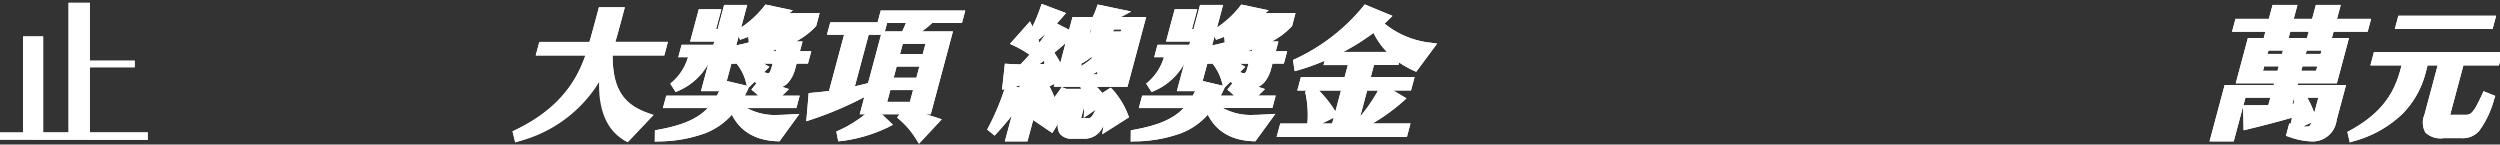 <svg xmlns="http://www.w3.org/2000/svg" xmlns:xlink="http://www.w3.org/1999/xlink" width="346" height="20" viewBox="0 0 346 20">
  <rect x="0" y="0" width="346" height="20" fill="#333333" stroke="none"/>
  <defs>
    <clipPath id="clip-path">
      <rect id="矩形_715" data-name="矩形 715" width="346" height="20" transform="translate(6559 662)" fill="none"/>
    </clipPath>
    <clipPath id="clip-path-2">
      <rect id="矩形_13" data-name="矩形 13" width="450.637" height="83.402" fill="none"/>
    </clipPath>
  </defs>
  <g id="蒙版组_4" data-name="蒙版组 4" transform="translate(-6559 -662)" clip-path="url(#clip-path)">
    <g id="组_2586" data-name="组 2586" transform="translate(6454.682 640.913)">
      <g id="组_11" data-name="组 11" transform="translate(0 0)" clip-path="url(#clip-path-2)">
        <path id="路径_121" data-name="路径 121" d="M198.53,41.1c-2.921-1.572-3.9-5.353-3.092-10.367-1.7,4.278-5.315,8.4-12.017,10.387l-.153-.617c5.916-2.846,8.811-6.746,10.186-11.282h-6.9l.235-.876h6.925c.185-.617.53-1.831.983-3.522l.341-1.273h2.547l-.325,1.214c-.459,1.711-.815,2.965-1.02,3.582h7.3l-.234.876h-7.264c-.1,5.133,1.476,7.64,5.262,8.953Z" transform="translate(-7.437 -0.956)" fill="#fff"/>
        <path id="路径_123" data-name="路径 123" d="M220.215,41.083c-3.59-.119-5.4-1.91-6.194-4.139-2.074,2.766-5.125,3.98-10.308,4.159l.007-.617c3.558-.656,6.162-1.612,7.9-4H204.99l.192-.716h6.9a12.158,12.158,0,0,0,.967-2.049l2.526.6c-.238.517-.506.995-.768,1.453h3.722a6.548,6.548,0,0,0-1.253-1.413l.387-.477a16.066,16.066,0,0,1,3.176.7l-1.235,1.194h3l-.192.716h-7.959c1.551,1.413,3.158,1.95,5.845,1.95.577,0,1.2-.039,1.892-.079Zm-9.96-6.944,1.259-4.7H210.7a8.077,8.077,0,0,1-4.4,4.7l-.281-.437a8.223,8.223,0,0,0,2.474-4.258h-1.373l.192-.717h4.4l.389-1.453h-3.343l.928-3.462h2.09l-.736,2.745h1.254l.9-3.343h2.149L212.4,34.139Zm12.182-3.8-.261.975c-.416,1.552-1.133,2.447-2.367,2.447a5.2,5.2,0,0,1-2.355-.716l.2-.757a3.78,3.78,0,0,0,1.272.378c.517,0,.728-.417.979-1.353l.262-.975h-6.447l.192-.717h6.447l.363-1.353h2.268l-.363,1.353H224.2l-.192.717Zm2.641-4.954c-2.223,2.427-6.516,3.82-10.728,4.019l.011-.557c3.649-.7,6.317-1.89,8.117-3.78h-3.2l-.236.139a16.19,16.19,0,0,1,1.9.7l-1.775,1.273a5.664,5.664,0,0,0-.616-1.711c-.467.258-.949.5-1.426.716a10.012,10.012,0,0,1,1.488.836l-1.88,1.076a5.571,5.571,0,0,0-.239-1.632c-.4.159-.8.319-1.2.458l-.2-.458a13.892,13.892,0,0,0,3.615-3.244l2.448.517c-.252.2-.51.418-.8.617h4.995Zm-8.754,7.939A7.29,7.29,0,0,0,215.2,30.9l.367-.478a8.9,8.9,0,0,1,2.684.975Z" transform="translate(-8.267 -0.942)" fill="#fff"/>
        <path id="路径_125" data-name="路径 125" d="M233.392,34.769a47.212,47.212,0,0,1-7.766,3.363l.232-2.726c.917-.08,1.839-.179,2.747-.3l2.341-8.736h-2.369l.193-.716h6.844l-.192.716h-2.109l-2.223,8.3c.844-.178,1.667-.358,2.483-.577Zm-3.6,5.79a15.5,15.5,0,0,0,4.607-3.084l1.8,1.731a20.284,20.284,0,0,1-6.311,1.87Zm3.321-3.183,2.8-10.466h2.727a16.382,16.382,0,0,0,.919-2.168h-4l.192-.717H246.42l-.192.717h-3.94a15.549,15.549,0,0,1-2.909,2.168h5.333l-2.805,10.466Zm7.383-3.343h-4.178l-.7,2.626h4.179Zm.875-3.263H237.19l-.682,2.546h4.178Zm.842-3.144h-4.179l-.65,2.427h4.178ZM240.74,41.136a12.354,12.354,0,0,0-2.43-2.885l.408-.557a32.222,32.222,0,0,1,4.2,1.114Z" transform="translate(-9.156 -0.975)" fill="#fff"/>
        <path id="路径_127" data-name="路径 127" d="M261.041,33.542l.229-.856-1.927.955c.064-.537.134-1.094.174-1.612-.271.12-.556.219-.822.319L256.348,41.1h-2.09l1.5-5.612a32.028,32.028,0,0,1-3.626,4.617l-.342-.279a34.252,34.252,0,0,0,2.329-5.571l1.832.517.442-1.651c-.845.259-1.72.478-2.609.676l.272-2.427c.646.04,1.277.059,1.908.08.653-.657,1.242-1.293,1.8-1.95a17.536,17.536,0,0,0-2.623-1.572l1.823-2.049c.154.319.312.617.44.955a21.665,21.665,0,0,0,1.607-3.621l2.224.836a22.387,22.387,0,0,1-3.6,3.322,15.229,15.229,0,0,1,.543,1.612,30.079,30.079,0,0,0,2.337-3.3l2.1,1.094a45.315,45.315,0,0,1-5.91,4.676c.935,0,1.881-.039,2.848-.08.025-.537.018-1.034,0-1.473l.492-.278a17.319,17.319,0,0,1,1.379,2.507l1.941-7.243h2.706a10.368,10.368,0,0,0,.721-1.651l2.865.6s-1.045.557-2.292,1.054h5.153l-2.319,8.656ZM258.2,38.5a12,12,0,0,0,1.776-1.652l-1.852.9a17.962,17.962,0,0,0,.549-3.681l.471-.2a13.76,13.76,0,0,1,1.146,2.626,19.619,19.619,0,0,0,1.376-1.79l.543.2a26.322,26.322,0,0,1-2.19,4.835Zm4.8,2.228c-1.572,0-1.765-.836-1.43-2.089l1.019-3.8h2.009l-.917,3.422c-.144.537-.071.636.507.636h.856c.815,0,1.034-.3,1.918-2.109l.6.2c-.848,2.647-1.281,3.741-2.992,3.741ZM270.372,25.6h-5.254l-1.935,7.223h5.253ZM267,32.468a11.966,11.966,0,0,0-.349-1.293,9.012,9.012,0,0,1-3.037,1.452l-.118-.6a7.758,7.758,0,0,0,2.764-1.85c-.2-.438-.384-.8-.533-1.055a7.9,7.9,0,0,1-1.281.995l-.283-.358a15.6,15.6,0,0,0,2.116-3.96l1.8.417s-.174.279-.46.677h2.149l-.225.836a13.137,13.137,0,0,1-1.526,2.209,8.183,8.183,0,0,1,.874.9Zm-1.927,4.895a10.913,10.913,0,0,0-.474-3.284l.509-.417a9.941,9.941,0,0,1,2.11,2.229Zm1.995-9.751c-.239.3-.509.637-.818.976.222.139.492.319.806.556a8.257,8.257,0,0,0,.789-1.532Zm.666,12a16.925,16.925,0,0,0-.074-4.477l.529-.339a10.832,10.832,0,0,1,1.991,3.263Z" transform="translate(-10.218 -0.942)" fill="#fff"/>
        <path id="路径_129" data-name="路径 129" d="M288.868,41.083c-3.59-.119-5.4-1.91-6.194-4.139-2.074,2.766-5.125,3.98-10.308,4.159l.007-.617c3.559-.656,6.162-1.612,7.9-4h-6.627l.192-.716h6.9a12.161,12.161,0,0,0,.967-2.049l2.526.6c-.238.517-.506.995-.768,1.453h3.722a6.548,6.548,0,0,0-1.253-1.413l.387-.477a16.067,16.067,0,0,1,3.176.7l-1.235,1.194h3l-.192.716h-7.959c1.551,1.413,3.158,1.95,5.845,1.95.577,0,1.2-.039,1.892-.079Zm-9.96-6.944,1.259-4.7h-.816a8.078,8.078,0,0,1-4.4,4.7l-.281-.437a8.223,8.223,0,0,0,2.474-4.258h-1.373l.192-.717h4.4l.389-1.453H277.4l.928-3.462h2.09l-.736,2.745h1.254l.9-3.343h2.149l-2.927,10.924Zm12.182-3.8-.261.975c-.416,1.552-1.133,2.447-2.367,2.447a5.2,5.2,0,0,1-2.355-.716l.2-.757a3.78,3.78,0,0,0,1.272.378c.517,0,.728-.417.979-1.353l.262-.975h-6.447l.192-.717h6.447l.363-1.353h2.268l-.363,1.353h1.572l-.192.717Zm2.641-4.954C291.508,27.812,287.215,29.2,283,29.4l.011-.557c3.649-.7,6.317-1.89,8.117-3.78h-3.2l-.236.139a16.19,16.19,0,0,1,1.9.7l-1.775,1.273a5.662,5.662,0,0,0-.616-1.711c-.467.258-.949.5-1.426.716a10.008,10.008,0,0,1,1.488.836l-1.88,1.076a5.573,5.573,0,0,0-.239-1.632c-.4.159-.8.319-1.2.458l-.2-.458a13.892,13.892,0,0,0,3.615-3.244l2.448.517c-.252.2-.51.418-.8.617h4.995Zm-8.754,7.939a7.289,7.289,0,0,0-1.121-2.427l.367-.478a8.9,8.9,0,0,1,2.684.975Z" transform="translate(-11.053 -0.942)" fill="#fff"/>
        <path id="路径_131" data-name="路径 131" d="M293.57,40.487l.229-.855h7.183l1.493-5.571h-6.049l.229-.856H302.7l.715-2.666h-3.364l.219-.816h9.213a9.983,9.983,0,0,1-2.969-3.919,32.821,32.821,0,0,1-10.694,5.451l-.094-.616a27,27,0,0,0,9.54-7.382l2.795,1.153q-.449.448-.956.9a12.476,12.476,0,0,0,7.117,3.143l-2.151,2.905a11.979,11.979,0,0,1-2.5-1.512l-.186.7h-3.383l-.715,2.666h6.069l-.229.856h-6.069l-1.493,5.571h7.223l-.229.855Zm4.09-1.153a14.808,14.808,0,0,0-.241-4.378l.61-.417a15.056,15.056,0,0,1,2.661,3.283Zm6.818-.418a22.727,22.727,0,0,0,3.187-4.616l2.382,1.432a25.576,25.576,0,0,1-5.193,3.561Z" transform="translate(-11.913 -0.944)" fill="#fff"/>
        <path id="路径_133" data-name="路径 133" d="M443.2,35.053h-4.4l-.511,1.911,1.3-.1c.1-.736.127-1.214.127-1.214l.621-.239a11.354,11.354,0,0,1,1.363,3l-2.521,1.094c.142-.676.248-1.293.333-1.91-1.246.418-4.01,1.154-6.819,1.831l-.053-2.328h.955c.857,0,1.677-.02,2.419-.04l.539-2.01h-4.478l-1.62,6.05h-2.308l1.823-6.805h6.786l.33-1.234h-5.312l1.412-5.273h12.954l-1.412,5.273h-5.393L439,34.3h6.725l-1.13,4.218c-.346,1.293-.892,2.588-2.942,2.588a9.686,9.686,0,0,1-2.985-.6l.214-.8a8.843,8.843,0,0,0,1.958.339c.956,0,1.148-.5,1.426-1.532Zm1.074-9.133-.384,1.433H441.48l.384-1.433h-3.582l-.384,1.433H435.49l.384-1.433h-4.617l.208-.776h4.617l.517-1.929h2.407l-.517,1.929h3.582l.517-1.929H445l-.517,1.929H449.2l-.208.776Zm-6.558,4.8h-3.044l-.432,1.611h3.044Zm.586-2.189h-3.044L434.861,30h3.044Zm4.747,2.189h-3.085l-.432,1.611h3.085Zm.586-2.189h-3.085L440.154,30h3.085Z" transform="translate(-17.374 -0.942)" fill="#fff"/>
        <path id="路径_135" data-name="路径 135" d="M460.731,40.709c-1.791,0-2.836-.258-2.212-2.587l2-7.482H458.1l-.342,1.273c-1.13,4.219-3.816,7.482-9.682,9.253l-.13-.556c3.753-2.05,6.131-4.537,7.246-8.7l.341-1.273h-4.317l.224-.836H468.19l-.224.836H463.05L461.1,37.9c-.15.557.064.578.5.578h2.129c1.115,0,1.593-.6,2.748-3.125l.736.3c-1.534,4.536-2.389,5.053-4.121,5.053Zm-6.142-15.1.224-.836h12.5l-.224.836Z" transform="translate(-18.177 -1.005)" fill="#fff"/>
        <g id="组_2587" data-name="组 2587">
          <path id="路径_116" data-name="路径 116" d="M108.61,41.324v-1h3.31V27.036H114.7V40.32h3.515V22.38h2.944v8.011h6.207V31.3h-6.207V40.32h8.011v1.028Z" transform="translate(-4.407 -0.908)" fill="#fff"/>
          <path id="路径_122" data-name="路径 122" d="M183.062,41.745l-.376-1.52.366-.176c5.038-2.423,8.142-5.717,9.717-10.331H185.9l.5-1.876h6.935c.152-.521.441-1.536.874-3.152l.44-1.644h3.583l-.494,1.843c-.338,1.261-.617,2.262-.823,2.952h7.275l-.5,1.876h-7.152c.007,4.5,1.415,6.762,4.931,7.981l.732.254-3.57,3.765-.337-.181c-2.484-1.336-3.73-4.179-3.619-8.134A18.492,18.492,0,0,1,183.564,41.6Zm12.675-9.378c-.344,3.919.6,6.749,2.7,8.1l1.984-2.093a7.241,7.241,0,0,1-3.64-2.988A8.537,8.537,0,0,1,195.736,32.368Zm-1.617-3.65h.01l-.2.645a17.4,17.4,0,0,1-3.49,6.456,19.419,19.419,0,0,1-4.81,3.979,16.594,16.594,0,0,0,9.34-9.253l.57-1.431.005-.272h-.006l.006-.019,0-.105h.033l.178-.534c.2-.594.547-1.823,1.011-3.553l.157-.584h-1.512l-.241.9c-.39,1.455-.759,2.777-.988,3.537Z" transform="translate(-7.437 -0.956)" fill="#fff"/>
          <path id="路径_124" data-name="路径 124" d="M203.207,41.621l.017-1.552.4-.075c2.927-.54,5.261-1.284,6.919-3.008h-6.21l.46-1.716h7q.171-.3.328-.632H209.6l1.014-3.784a8.675,8.675,0,0,1-4.125,3.743l-.389.168-.742-1.155.322-.284a7.3,7.3,0,0,0,2.131-3.383h-1.35l.46-1.717h4.4l.121-.453H208.1l1.2-4.462h3.125l-.736,2.745h.219l.9-3.343h3.184l-.836,3.121a13.367,13.367,0,0,0,3.174-2.93l.192-.245,3.8.8-.488.386h4.186l-.477,1.783-.083.09a10.288,10.288,0,0,1-2.717,2.047h.913l-.363,1.353h1.572l-.46,1.717h-1.572l-.162.6a4.713,4.713,0,0,1-.992,2.016,2.462,2.462,0,0,1-.82.594L221,34.1l.781.261-.938.906h2.42l-.46,1.716h-6.848a8.1,8.1,0,0,0,4.35.95c.512,0,1.082-.033,1.685-.068l1.233-.071-2.761,3.794-.265-.009c-3.668-.122-5.45-1.923-6.315-3.68a9.558,9.558,0,0,1-3.665,2.555A19.268,19.268,0,0,1,203.73,41.6Zm11.526-4.257c.927,1.981,2.685,3.058,5.236,3.207l1.207-1.658c-.3.014-.59.022-.869.022A8.488,8.488,0,0,1,214.733,37.364Zm-2.193-1.378h.058l-.577.794A9.815,9.815,0,0,1,206.4,40.39c3.449-.46,5.63-1.617,7.226-3.746l.11-.147-.56-.51h.942l.266-.464c.157-.274.319-.561.476-.862l-1.491-.352A12.159,12.159,0,0,1,212.54,35.987Zm5.559-1.551a7.255,7.255,0,0,1,.853,1.061l.086.131.843-.814A16.516,16.516,0,0,0,218.1,34.435Zm-2.436.836h1.85a5.577,5.577,0,0,0-.551-.528l-.381-.316.725-.894-.086-.045-.231-.122-.779.779-.176.383C215.915,34.786,215.79,35.034,215.663,35.271Zm-2.5-2.037,2.8.661-.12-.44a6.847,6.847,0,0,0-1.041-2.263l-.222-.3.039-.051h-.811Zm-2.258.4h1.114l2.659-9.924h-1.114l-1.4,5.229h0Zm8.16-.479a3.048,3.048,0,0,0,.742.1c.618,0,1.39-.236,1.884-2.077l.284-1.062h0l.363-1.353h-1.233l-.287,1.069h0l-.431,1.6C220.2,32.135,219.954,33.072,219.067,33.16Zm-10-3.933-.1.351a9.677,9.677,0,0,1-1.579,3.382,7.418,7.418,0,0,0,2.835-3.682l.018-.051Zm6.8,1.763a7.628,7.628,0,0,1,.68,1.4l.765-.765,0-.018.009,0,.085-.085A8.927,8.927,0,0,0,215.871,30.99Zm2.465,1.03a2.016,2.016,0,0,0,.593.147c.1,0,.233,0,.5-.982l.093-.345h-1.232q.113.06.22.121l.565.326Zm.969-2.9h.673l.059-.22Q219.676,29.018,219.3,29.122Zm4.07-4.273-.535.562a12.409,12.409,0,0,1-5.05,3.056,13.309,13.309,0,0,0,6.838-3.332l.076-.285Zm-8.558,2.22-.333,1.244q.917-.182,1.743-.409a5.815,5.815,0,0,0-.082-.77c-.228.088-.456.175-.683.254l-.442.155Zm2.263-.357c.035.154.069.337.1.549l.46-.263C217.424,26.88,217.237,26.788,217.079,26.712Zm-7.676.062h1.054l.66-2.462h-1.054Zm9.867-.972c.066.156.135.337.2.538l.443-.318C219.678,25.937,219.458,25.863,219.271,25.8Zm-.359-2.035a14.541,14.541,0,0,1-1.868,1.9c.449-.209.874-.424,1.263-.639l.427-.236.005.009.4-.233h.018l.837-.57Z" transform="translate(-8.267 -0.942)" fill="#fff"/>
          <path id="路径_126" data-name="路径 126" d="M240.664,41.95l-.346-.546a11.8,11.8,0,0,0-2.335-2.774l-.349-.3.331-.453h-2.427l1.518,1.456-.626.32a20.592,20.592,0,0,1-6.488,1.922l-.454.046-.263-1.352.358-.164a16.941,16.941,0,0,0,3.628-2.229h-.751l.638-2.38a48.055,48.055,0,0,1-7.314,3.11l-.72.238.332-3.9.419-.036c.8-.07,1.608-.155,2.394-.254l2.086-7.782h-2.37l.462-1.716h6.546l.437-1.632h11.7l-.46,1.717h-4.118a12.328,12.328,0,0,1-1.436,1.168h4.305L242.29,37.875h-.7c.506.148,1,.3,1.475.456l.752.241ZM234.4,38.17a16.254,16.254,0,0,1-3.087,2.179,20.9,20.9,0,0,0,4.014-1.29Zm4.675.1a12.659,12.659,0,0,1,1.732,2.059l1.2-1.285A30,30,0,0,0,239.076,38.271Zm-12.755-2.405-.132,1.546a47.356,47.356,0,0,0,5.652-2.392l-.646.138-.8.169,2.457-9.17h-1.333L229,35.56l-.331.043C227.9,35.7,227.112,35.792,226.321,35.866Zm13.93,1.009h1.272l2.537-9.466h-1.273l-.768,2.861h0l-.875,3.263h0Zm-5.756,0h.541l.82-3.059h0l.874-3.263h0l.843-3.144H236.3l-2.536,9.466h.509l.1-.113Zm1.768-.717h3.144l.435-1.626H236.7ZM233.7,26.872l-1.912,7.136c.546-.12,1.1-.25,1.659-.4l.171-.046,1.793-6.692Zm3.462,5.944H240.3l.415-1.546h-3.144Zm.874-3.263h3.143l.383-1.427h-3.144Zm-2.1-3.144h2.4c.182-.378.361-.77.52-1.168h-2.606Zm4.226-1.885-.119.37a13.181,13.181,0,0,1-.525,1.343,14.549,14.549,0,0,0,2.284-1.713Z" transform="translate(-9.156 -0.975)" fill="#fff"/>
          <path id="路径_128" data-name="路径 128" d="M256.732,41.6h-3.125l.952-3.552c-.606.77-1.288,1.565-2.054,2.4l-.319.346-1.025-.835.191-.362a33.6,33.6,0,0,0,2.212-5.233l-.351.079.4-3.6.475.03c.563.035,1.127.054,1.675.072.455-.462.869-.906,1.254-1.345a14.807,14.807,0,0,0-2.091-1.217l-.608-.284,2.767-3.111.326.676.021.043a21.083,21.083,0,0,0,1.1-2.652l.165-.49,3.379,1.27-.468.543c-.269.312-.535.605-.81.89l1.7.886.474-1.768h2.792a10.763,10.763,0,0,0,.544-1.308l.14-.423,4.652.969-1.217.649c-.011.006-.088.047-.218.113h3.5l-2.587,9.656h-4.265a10.957,10.957,0,0,1,.8.879l-.005-.03,1.142-.731.284.277a11.22,11.22,0,0,1,2.109,3.442l.146.382-3.7,2.348.144-1.065c0-.006.012-.095.028-.249a2.724,2.724,0,0,1-2.7,1.93H263a2.064,2.064,0,0,1-1.754-.659,1.912,1.912,0,0,1-.285-1.456c-.164.306-.336.6-.514.887l-.276.437-2.642-1.791Zm-1.822-1h1.054l2.313-8.633.138-.052c-.572.02-1.146.034-1.71.034h-.528l-.007.007-.209-.007h-.9l.043-.029q-.3-.011-.6-.025l-.141,1.256c.7-.167,1.321-.335,1.886-.508l.863-.264-.01.036v0Zm8.059-5.268-.92,3.43c-.159.595-.164,1-.014,1.191.17.222.616.268.961.268h1.573c.9,0,1.339-.31,1.817-1.419a1.553,1.553,0,0,1-1.346.588h-.856a1.1,1.1,0,0,1-.922-.314,1.071,1.071,0,0,1-.068-.951l.749-2.793Zm-3.925,3.129.819.555a23.121,23.121,0,0,0,1.309-2.769l-.593.669-.486.565-.006-.018A13.041,13.041,0,0,1,259.044,38.464Zm9.187-2.874a17.268,17.268,0,0,1,.088,3.056l1.235-.784A10.925,10.925,0,0,0,268.231,35.59Zm-4.073,2.8h.881c.414,0,.543,0,1.153-1.194l-1.669,1.145.049-1.007c0-.011.007-.182-.006-.471l-.407,1.519Zm-9.708-3.524a34.821,34.821,0,0,1-1.307,3.339,27.443,27.443,0,0,0,2.2-2.983l.056-.089Zm4.673.024a17.681,17.681,0,0,1-.288,1.948l.9-.436A14.007,14.007,0,0,0,259.124,34.894Zm6.093-.448a12.238,12.238,0,0,1,.327,1.988l.967-.664a9.811,9.811,0,0,0-1.282-1.367Zm-5.434-.464a13.563,13.563,0,0,1,.684,1.506c.484-.615.779-1.06.783-1.066l.218-.33.728.266.006-.022h1.951l-.033-.115-.053-.179h-3.677l.112-.417Zm-4.7.027.524.148.082-.307Q255.392,33.929,255.079,34.008Zm13.817-.966h.915l2.051-7.656h-.914L269.5,30.8l.082.1-.143.124Zm-7.2,0h.915l.333-1.244-.016-.079.041-.017,1.693-6.317h-.914l-.333,1.242.066.034-.1.092Zm-1.615-1.808-.063.833c-.018.234-.042.475-.068.717l1-.494a16.254,16.254,0,0,0-.876-1.682c0,.213,0,.426-.01.635Zm5.676,1.091h.7q-.041-.177-.089-.354Q266.066,32.161,265.754,32.326Zm1.156-1.961.216.653q.089.268.165.539l.889-.768c-.16-.164-.333-.325-.5-.48l-.374-.343.348-.369a11.174,11.174,0,0,0,1.313-1.879l.112-.185.037-.137h-.655l-.149.393a8.745,8.745,0,0,1-.836,1.626l-.292.454-.43-.326c-.125-.094-.25-.185-.378-.274.109.211.224.448.34.7l.141.308-.233.245q-.088.093-.18.183Zm-2.64.338-.126.47a7.147,7.147,0,0,0,1.515-1.1l-.076-.156a7.963,7.963,0,0,1-.874.627l-.379.233Zm-5.2-.3q-.35.261-.711.519l.712-.027Q259.071,30.648,259.066,30.4Zm1.379-1.074.014.022c.309.471.577.917.821,1.368L262.01,28C261.475,28.47,260.959,28.908,260.445,29.326Zm-1.953.071.011.007-.355.421-.022.027a44.527,44.527,0,0,0,3.624-2.963l-1.05-.548A30.2,30.2,0,0,1,258.57,29.3Zm-2.542-1.622a17.947,17.947,0,0,1,1.654,1.012c-.089-.3-.176-.561-.265-.806l-.019.034-.381-1c-.031-.081-.064-.16-.1-.239Zm10.642-1.387a18.251,18.251,0,0,1-1.067,2.239l.078-.074.277-.3c.3-.327.563-.658.8-.95l.15-.188h.021l.364-.507.045-.063Zm-8.35,1.152c.046.125.092.254.138.389q.452-.592.875-1.211C258.941,26.983,258.607,27.255,258.242,27.54ZM265.5,26.1l-.206.77c.136-.3.248-.562.332-.77Zm3.054.293h1.086l.079-.293h-.982Zm-9.241-2.533a22.129,22.129,0,0,1-1.012,2.346,20.294,20.294,0,0,0,2.075-1.947Zm7.8-.05c-.081.213-.191.485-.321.762l.386-.154c.332-.132.651-.27.939-.4Z" transform="translate(-10.218 -0.942)" fill="#fff"/>
          <path id="路径_130" data-name="路径 130" d="M271.86,41.621l.017-1.552.4-.075c2.927-.54,5.261-1.284,6.919-3.008h-6.21l.46-1.716h7q.171-.3.328-.632h-2.523l1.014-3.784a8.676,8.676,0,0,1-4.125,3.743l-.389.168-.742-1.155.322-.284a7.3,7.3,0,0,0,2.131-3.383h-1.35l.46-1.717h4.4l.121-.453h-3.343l1.2-4.462h3.125l-.736,2.745h.219l.9-3.343h3.184l-.836,3.121a13.368,13.368,0,0,0,3.174-2.93l.192-.245,3.8.8-.488.386h4.186l-.478,1.783-.083.09a10.288,10.288,0,0,1-2.717,2.047h.913l-.363,1.353h1.572l-.46,1.717h-1.572l-.162.6a4.713,4.713,0,0,1-.992,2.016,2.462,2.462,0,0,1-.82.594l.155.051.781.261-.938.906h2.42l-.46,1.716H284.61a8.1,8.1,0,0,0,4.35.95c.512,0,1.082-.033,1.685-.068l1.233-.071-2.762,3.794-.265-.009c-3.669-.122-5.451-1.923-6.315-3.68a9.558,9.558,0,0,1-3.664,2.554,19.268,19.268,0,0,1-6.489,1.145Zm11.525-4.257c.926,1.981,2.684,3.058,5.236,3.208l1.207-1.658c-.3.014-.59.022-.869.022A8.488,8.488,0,0,1,283.386,37.364Zm-2.192-1.377h.058l-.577.794a9.815,9.815,0,0,1-5.626,3.609c3.449-.46,5.63-1.617,7.226-3.746l.11-.147-.56-.51h.942l.266-.464c.157-.274.319-.561.476-.862l-1.491-.352A12.163,12.163,0,0,1,281.193,35.987Zm5.559-1.551a7.256,7.256,0,0,1,.853,1.061l.086.131.843-.814A16.516,16.516,0,0,0,286.752,34.435Zm-2.436.836h1.85a5.578,5.578,0,0,0-.551-.528l-.381-.316.725-.894-.086-.045-.231-.122-.779.779-.176.382C284.568,34.786,284.443,35.034,284.316,35.271Zm-2.5-2.037,2.8.661-.12-.44a6.846,6.846,0,0,0-1.041-2.263l-.222-.3.039-.051h-.811Zm-2.258.4h1.114l2.659-9.924h-1.114l-1.4,5.229h0Zm8.16-.479a3.048,3.048,0,0,0,.742.1c.618,0,1.39-.236,1.884-2.077l.284-1.062h0l.363-1.353H289.76l-.287,1.069h0l-.431,1.6C288.858,32.135,288.607,33.072,287.72,33.16Zm-10-3.933-.1.351a9.677,9.677,0,0,1-1.579,3.382,7.418,7.418,0,0,0,2.835-3.682l.018-.051Zm6.8,1.763a7.626,7.626,0,0,1,.68,1.4l.765-.765,0-.018.009,0,.085-.085A8.927,8.927,0,0,0,284.524,30.99Zm2.465,1.03a2.016,2.016,0,0,0,.593.147c.1,0,.233,0,.5-.982l.093-.345h-1.232q.113.06.22.121l.565.326Zm.969-2.9h.673l.059-.22Q288.329,29.018,287.957,29.122Zm4.07-4.273-.535.562a12.409,12.409,0,0,1-5.05,3.056,13.309,13.309,0,0,0,6.838-3.332l.076-.285Zm-8.558,2.22-.333,1.244q.917-.182,1.743-.409a5.815,5.815,0,0,0-.082-.77c-.228.088-.456.175-.683.254l-.442.155Zm2.263-.357c.035.154.069.338.1.549l.46-.263C286.077,26.88,285.89,26.788,285.732,26.712Zm-7.676.062h1.054l.66-2.462h-1.054Zm9.867-.972c.066.156.135.337.2.538l.443-.318C288.331,25.937,288.111,25.863,287.924,25.8Zm-.359-2.035a14.542,14.542,0,0,1-1.868,1.9c.449-.209.874-.424,1.263-.639l.427-.236.005.009.4-.233h.018l.837-.57Z" transform="translate(-11.053 -0.942)" fill="#fff"/>
          <path id="路径_132" data-name="路径 132" d="M310.947,40.987H292.918l.5-1.855h3.757a14.082,14.082,0,0,0-.241-4.067l-.074-.331.254-.174h-1.337l.5-1.856h6.049l.447-1.666H299.4l.16-.6a30.1,30.1,0,0,1-3.6,1.292l-.545.155-.236-1.547.34-.158a26.681,26.681,0,0,0,9.353-7.231l.233-.306,3.844,1.586-.532.53q-.269.268-.562.539a12.119,12.119,0,0,0,6.438,2.65l.834.116-2.89,3.9-.366-.162a12.544,12.544,0,0,1-2-1.13l-.1.357H306.39l-.447,1.666h6.069l-.5,1.856h-2.446l1.815,1.091-.5.452a26.072,26.072,0,0,1-4.192,3.028h5.255Zm-9.542-1h1.551l1.683-6.282h0l.934-3.483h-1.551l-.895,3.339h0Zm-2.221-.855H300.6l.218-.815Zm-1.207-3.952a14.6,14.6,0,0,1,.229,3.323l1.768-.882a14.737,14.737,0,0,0-1.992-2.444ZM307.854,35a24.044,24.044,0,0,1-2.168,3.271,25.516,25.516,0,0,0,3.514-2.462Zm-2.409-.436-.963,3.595a22.187,22.187,0,0,0,2.47-3.595Zm-6.664,0a16.123,16.123,0,0,1,2.268,2.889l.774-2.889Zm11.8-4.6a11.959,11.959,0,0,0,1.331.768l1.419-1.916a12.814,12.814,0,0,1-6.166-2.781,9.406,9.406,0,0,0,2.63,3.3Zm-5.155-6.1a26.831,26.831,0,0,1-7.3,6.087,31.914,31.914,0,0,0,8.078-4.537l.308-.247.265-.235q.2-.175.389-.352Zm-3.306,5.358h6.067a10.361,10.361,0,0,1-1.865-2.637A30.832,30.832,0,0,1,302.125,29.223Z" transform="translate(-11.913 -0.944)" fill="#fff"/>
          <path id="路径_134" data-name="路径 134" d="M441.657,41.6a10.212,10.212,0,0,1-3.144-.624l-.445-.15.463-1.725.209.052c.057-.282.108-.56.155-.839-1.4.42-3.657,1.014-6.086,1.6l-.6.145-.075-3.291L430.837,41.6h-3.344l2.091-7.805h6.786l.063-.234H431.12l1.68-6.273h2.189l.233-.871h-4.617l.476-1.776H435.7l.517-1.929h3.443l-.517,1.929h2.547l.517-1.929h3.443l-.517,1.929h4.717l-.476,1.776h-4.716l-.233.871h2.368l-1.68,6.273h-5.393l-.063.234h6.726l-1.3,4.847A3.339,3.339,0,0,1,441.657,41.6Zm-.758-1.056a5.618,5.618,0,0,0,.758.056c1.568,0,2.074-.779,2.459-2.217l.962-3.588h-1.293l-1.031,3.847C442.505,39.568,442.25,40.523,440.9,40.548Zm-12.1.056h1.273l1.555-5.805h-1.273Zm11.624-1.087a3.344,3.344,0,0,0,.424.031c.407,0,.573-.049.755-.543ZM433.15,37.6l.027,1.2c1.981-.484,3.8-.962,5.06-1.329l-.615.047L439.5,30.5h0l.591-2.209H438.88l-.516,1.925h0L436.4,37.553l-.373.01c-.721.02-1.563.04-2.432.04Zm6.966-.734-.111.8c-.047.338-.1.671-.158,1.006l1.242-.539a11.3,11.3,0,0,0-.911-2.026c-.019.2-.047.46-.088.768Zm.9-1.316a12.279,12.279,0,0,1,.971,2.1l.563-2.1Zm-8.835,1.05h1.417c.712,0,1.408-.014,2.032-.03l.274-1.02h-3.442Zm7.007-1.05-.23.859.189-.014c.055-.477.073-.773.073-.777l0-.067Zm3.886-2.989h1.273l1.144-4.273h-1.273l-.516,1.925h0Zm-10.646,0h1.233l.553-2.064h0l.591-2.209h-1.233Zm7.759-.737h2.049l.164-.611h-2.049Zm-5.293,0H436.9l.164-.611h-2.009Zm5.917-2.328h2.049l.127-.473h-2.049Zm-5.293,0h2.009l.127-.473h-2.009Zm2.919-2.209h2.547l.233-.871h-2.547Zm3.7-.437H443.5l.841-3.139h-1.372Zm-5.99,0h1.372l.841-3.139h-1.372Z" transform="translate(-17.374 -0.942)" fill="#fff"/>
          <path id="路径_136" data-name="路径 136" d="M447.705,41.8l-.337-1.446.333-.182c3.9-2.133,6-4.641,7-8.387l.172-.644h-4.317l.491-1.836h17.791l-.493,1.836h-4.915l-1.833,6.84h2.134c.739,0,1.1-.232,2.293-2.833l.2-.436,1.616.657-.151.446a13.224,13.224,0,0,1-2.087,4.4,3,3,0,0,1-2.507.993h-2.367a3.069,3.069,0,0,1-2.545-.761,2.756,2.756,0,0,1-.15-2.455l1.836-6.852h-1.392l-.242.9a12.581,12.581,0,0,1-3.192,5.766,15.675,15.675,0,0,1-6.829,3.836ZM461.13,30.305,459,38.252c-.21.784-.218,1.333-.023,1.587.25.325.99.37,1.752.37H463.1c1.177,0,1.884-.144,3-2.947-.676,1.2-1.288,1.719-2.366,1.719h-2.129a1.04,1.04,0,0,1-.9-.306,1.006,1.006,0,0,1-.087-.9l2-7.469Zm-4.995,0-.465,1.738a13.061,13.061,0,0,1-5.664,7.9,11.69,11.69,0,0,0,7.264-8.156l.4-1.479Zm11.334-4.2H453.938l.491-1.836H467.96Z" transform="translate(-18.177 -1.005)" fill="#fff"/>
        </g>
        <path id="路径_137" data-name="路径 137" d="M51.723,83.2C50.4,81,50.8,78.361,51.46,74.908A13.307,13.307,0,0,1,44.6,83.222l-.276-.424.729-.617H39.731l-.222,1.041H37.5l1.308-6.153a11.49,11.49,0,0,1-1.635,1.157l-.27-.367a16.349,16.349,0,0,0,3.275-4.88l2.153.579a8.406,8.406,0,0,1-.925,1.176h1.832a9.887,9.887,0,0,0,.676-1.64l2.225.695a14.466,14.466,0,0,1-1.841.945h3.086l-.131.618h-2.43L44.5,76.876h2.218l-.14.655H44.364l-.352,1.66H46.23l-.131.617H43.88l-.368,1.736H45.73c2.423-2.507,3.558-5.574,4.521-10.107h2.161c-.1.483-.225.964-.339,1.408-.2,3.839-.067,5.671,1.6,7.792ZM38.948,72.883l.7-3.3H43.7l-.7,3.3ZM47.3,68.061l-.234,1.1H45.063l.234-1.1H43.445l-.234,1.1H41.205l.234-1.1H39.182l.135-.637h2.258l.328-1.543h2.006l-.328,1.543h1.852l.328-1.543h2.006l-.328,1.543h2.1l-.135.637ZM41.912,79.808H40.234l-.368,1.736h1.678Zm.485-2.277H40.719l-.353,1.66h1.678Zm-.421-7.368H41.2l-.451,2.122h.771Zm.885,5.19H41.181l-.323,1.524h1.678Zm.756-2.47.7-3.3h4.108l-.7,3.3Zm3.028-2.72h-.83l-.451,2.122h.83Zm5.827,3.26a22.594,22.594,0,0,0,1.3-4.108h-2.45a24.042,24.042,0,0,1-3.682,4.8l-.374-.328a29.756,29.756,0,0,0,3.2-7.909l2.336.443a23.611,23.611,0,0,1-1.105,2.3h4.34l-.193.907a15.943,15.943,0,0,1-2.961,4.127Z" transform="translate(-1.498 -2.674)" fill="#cffeff"/>
        <path id="路径_138" data-name="路径 138" d="M51.723,83.2C50.4,81,50.8,78.361,51.46,74.908A13.307,13.307,0,0,1,44.6,83.222l-.276-.424.729-.617H39.731l-.222,1.041H37.5l1.308-6.153a11.49,11.49,0,0,1-1.635,1.157l-.27-.367a16.349,16.349,0,0,0,3.275-4.88l2.153.579a8.406,8.406,0,0,1-.925,1.176h1.832a9.887,9.887,0,0,0,.676-1.64l2.225.695a14.466,14.466,0,0,1-1.841.945h3.086l-.131.618h-2.43L44.5,76.876h2.218l-.14.655H44.364l-.352,1.66H46.23l-.131.617H43.88l-.368,1.736H45.73c2.423-2.507,3.558-5.574,4.521-10.107h2.161c-.1.483-.225.964-.339,1.408-.2,3.839-.067,5.671,1.6,7.792ZM38.948,72.883l.7-3.3H43.7l-.7,3.3ZM47.3,68.061l-.234,1.1H45.063l.234-1.1H43.445l-.234,1.1H41.205l.234-1.1H39.182l.135-.637h2.258l.328-1.543h2.006l-.328,1.543h1.852l.328-1.543h2.006l-.328,1.543h2.1l-.135.637ZM41.912,79.808H40.234l-.368,1.736h1.678Zm.485-2.277H40.719l-.353,1.66h1.678Zm-.421-7.368H41.2l-.451,2.122h.771Zm.885,5.19H41.181l-.323,1.524h1.678Zm.756-2.47.7-3.3h4.108l-.7,3.3Zm3.028-2.72h-.83l-.451,2.122h.83Zm5.827,3.26a22.594,22.594,0,0,0,1.3-4.108h-2.45a24.042,24.042,0,0,1-3.682,4.8l-.374-.328a29.756,29.756,0,0,0,3.2-7.909l2.336.443a23.611,23.611,0,0,1-1.105,2.3h4.34l-.193.907a15.943,15.943,0,0,1-2.961,4.127Z" transform="translate(-1.498 -2.674)" fill="#cffeff"/>
        <path id="路径_138_-_轮廓" data-name="路径 138 - 轮廓" d="M51.675,84.091l-.38-.63a7.142,7.142,0,0,1-.947-3.942c0-.331.023-.671.053-1.02a13.214,13.214,0,0,1-5.571,5.167l-.4.207L43.665,82.7l.024-.02H40.135l-.222,1.041H36.885l1.158-5.448c-.212.142-.423.274-.62.387l-.387.221-.791-1.076.312-.3a16.134,16.134,0,0,0,2.9-4.119H38.33l.914-4.3H40.71l.111-.524H38.564l.348-1.637H41.17l.328-1.543h3.029L44.2,66.924h.829l.328-1.543h3.029l-.328,1.543h1.593q.169-.568.335-1.174l.122-.446,3.393.644-.234.567c-.215.52-.462,1.058-.739,1.605h4.13l-.334,1.569-.025.053A16.528,16.528,0,0,1,53.247,74l-.267.283-.458-.256c-.1,3.1.193,4.584,1.547,6.3l.24.3ZM38.12,82.722H39.1L40.7,75.235h-.43l.778-.84c.168-.181.324-.363.465-.541l-1.038-.279a17.245,17.245,0,0,1-1.73,2.9l.866-.742ZM51.6,76.957a9.749,9.749,0,0,0,.2,5.309l1.241-1.63A7.5,7.5,0,0,1,51.6,76.957Zm-9.578,4.723h.945l1.369-6.446H43.4l-.382,1.8h0Zm8.628-9.745A30.133,30.133,0,0,1,49,77.447a14.451,14.451,0,0,1-2.469,3.97,13.336,13.336,0,0,0,4.459-6.667l.516.135c0-.63.032-1.313.07-2.066l0-.05.012-.049c.065-.253.132-.516.2-.784Zm-6.525,9.108h1.386q.337-.36.638-.736H44.285Zm-3.646,0h.656l.156-.736h-.656Zm4.146-2.353h2.219l-.206.968A19.3,19.3,0,0,0,49.4,72.916q-.667.8-1.411,1.553l-.046.046-.285,1.337h-2.43l-.111.524H47.34l-.354,1.655H44.769Zm-3.645,0h.656l.14-.66h-.656Zm.492-2.315h.656l.111-.524h-.656Zm2.76-2.658c-.064.177-.144.387-.235.6l.11-.046c.27-.112.532-.236.768-.354Zm2.139.517h.637L46.747,74l-.339.211Zm-3.9,0h.465a9.018,9.018,0,0,0,.352-.852h-.255l-.281.443C42.673,73.958,42.579,74.1,42.476,74.235Zm4.208-1.852h.636l.489-2.3h-.636Zm-2.45,0h.6l.488-2.3h-.6Zm-2.219,0h.579l.488-2.3H42.5Zm-2.128,0h.334l.488-2.3h-.656l-.489,2.3ZM54.321,69.12l-.064.3a21.809,21.809,0,0,1-.806,2.851,13.8,13.8,0,0,0,1.917-2.905l.052-.244Zm-3.5-2.662a33.441,33.441,0,0,1-2.1,5.709,23.522,23.522,0,0,0,2.155-3.093l.379-.694c.312-.572.593-1.135.838-1.681Zm.065,4.478h1.948c.112-.372.213-.743.3-1.121H51.6Q51.259,70.389,50.89,70.936ZM47.6,69.084H48.94q.094-.258.185-.524H47.708Zm-3.684,0h.655l.111-.524H43.85l-.111.524Zm1.768-.424h.984l.157-.737h0l.328-1.543h-.984l-.251,1.18h0Zm-3.858,0h.984l.157-.737h0l.328-1.543h-.984l-.251,1.18h0Z" transform="translate(-1.498 -2.674)" fill="#a9dae3"/>
        <path id="路径_139" data-name="路径 139" d="M72.657,82.921c-.8.058-1.854.1-3.068.1-1.292,0-2.77-.038-4.32-.1-2.028-.077-3.952-.83-4.663-2.836-.735.733-2.211,2.141-3.427,3.145L56.4,80.741a17.176,17.176,0,0,0,2.3-.829l1.439-6.771h-1.6l.152-.714h3.935l-1.476,6.944c.949,1.253,2.214,1.562,4.548,1.562a60.189,60.189,0,0,0,8.128-.579Zm-11.3-12.287a11.163,11.163,0,0,0-.821-3.4l.565-.482a12.836,12.836,0,0,1,2.751,2.121Zm6.9,4.4A43.318,43.318,0,0,1,62.6,77.867L62.508,75.4c.41-.019.818-.038,1.232-.077l1.484-6.984a12.318,12.318,0,0,0,3.068-2.276l1.648,1.775a18.079,18.079,0,0,1-2.654.6l-1.407,6.616c.8-.135,1.605-.29,2.422-.5Zm-.807,4.977,2.678-12.6H75.8l-1.643,7.735c-.258,1.216-.841,1.872-1.941,1.872a5.779,5.779,0,0,1-1.878-.425l.152-.714a2.926,2.926,0,0,0,.988.251c.425,0,.529-.309.673-.984l1.48-6.963H71.97L69.457,80.008Z" transform="translate(-2.289 -2.681)" fill="#cffeff"/>
        <path id="路径_140" data-name="路径 140" d="M72.657,82.921c-.8.058-1.854.1-3.068.1-1.292,0-2.77-.038-4.32-.1-2.028-.077-3.952-.83-4.663-2.836-.735.733-2.211,2.141-3.427,3.145L56.4,80.741a17.176,17.176,0,0,0,2.3-.829l1.439-6.771h-1.6l.152-.714h3.935l-1.476,6.944c.949,1.253,2.214,1.562,4.548,1.562a60.189,60.189,0,0,0,8.128-.579Zm-11.3-12.287a11.163,11.163,0,0,0-.821-3.4l.565-.482a12.836,12.836,0,0,1,2.751,2.121Zm6.9,4.4A43.318,43.318,0,0,1,62.6,77.867L62.508,75.4c.41-.019.818-.038,1.232-.077l1.484-6.984a12.318,12.318,0,0,0,3.068-2.276l1.648,1.775a18.079,18.079,0,0,1-2.654.6l-1.407,6.616c.8-.135,1.605-.29,2.422-.5Zm-.807,4.977,2.678-12.6H75.8l-1.643,7.735c-.258,1.216-.841,1.872-1.941,1.872a5.779,5.779,0,0,1-1.878-.425l.152-.714a2.926,2.926,0,0,0,.988.251c.425,0,.529-.309.673-.984l1.48-6.963H71.97L69.457,80.008Z" transform="translate(-2.289 -2.681)" fill="#cffeff"/>
        <path id="路径_140_-_轮廓" data-name="路径 140 - 轮廓" d="M56.925,84.088l-1.163-3.7.507-.133a15.952,15.952,0,0,0,1.989-.7l1.257-5.914h-1.6l.364-1.714h4.957l-.63,2.965c.238-.011.48-.023.723-.04l1.248-5.871L60.942,71.54l-.079-.861a10.743,10.743,0,0,0-.781-3.24l-.149-.34,1.12-.955.308.183a13.144,13.144,0,0,1,2.856,2.205l.373.389.194-.913.2-.11a11.747,11.747,0,0,0,2.948-2.185l.367-.377,1.463,1.576h6.651l-1.772,8.339c-.32,1.5-1.137,2.268-2.43,2.268a5.388,5.388,0,0,1-1.649-.318l-.653,3.071c1.378-.094,2.769-.229,3.823-.409l.928-.158L72.99,83.4l-.3.021c-.888.064-1.962.1-3.1.1-1.175,0-2.594-.031-4.339-.1-2.283-.086-3.959-.959-4.8-2.478-.78.756-1.941,1.842-2.949,2.673Zm4.249-3.925c.768,1.759,2.643,2.2,4.114,2.258,1.732.064,3.139.1,4.3.1,1.2,0,2.119-.037,2.736-.075l.66-1.457a67,67,0,0,1-7.294.449C63.683,81.434,62.248,81.212,61.174,80.163Zm-4.147.916.4,1.283c1.092-.946,2.246-2.056,2.823-2.631l.384-.383L62,72.928H60.69L59.13,80.264l-.231.1A18.672,18.672,0,0,1,57.027,81.079Zm4.655-1.835c.765.9,1.788,1.19,4.009,1.19.333,0,.726-.006,1.161-.017l.969-4.558a42.247,42.247,0,0,1-5.029,2.47l-.664.276-.046-1.242Zm6.386.264h.984l2.465-11.6h-.824l.159.171-.379.115Zm-5.041-3.635.047,1.251c1.3-.562,2.349-1.082,3.432-1.675-.173.031-.353.063-.541.095l-.725.123,1.631-7.673.341-.053a18.406,18.406,0,0,0,1.807-.363l-.741-.8a12.979,12.979,0,0,1-2.61,1.886l-1.513,7.12-.366.034C63.531,75.843,63.277,75.86,63.027,75.873Zm8.968.635c.077.007.15.01.22.01.591,0,1.176-.179,1.452-1.476l1.515-7.131H74.2l-1.56,7.339A1.761,1.761,0,0,1,71.994,76.508Zm-1.07-1a1.907,1.907,0,0,0,.552.124h.016a2.962,2.962,0,0,0,.167-.588l1.352-6.358h-.636Zm-3.219-6.634-1.181,5.555c.62-.116,1.148-.233,1.652-.364l.027-.007,1.178-5.542C68.84,68.659,68.31,68.772,67.705,68.874Zm-6.565-1.49a11.6,11.6,0,0,1,.615,2.362l1.323-.931a12.469,12.469,0,0,0-1.924-1.442Z" transform="translate(-2.289 -2.681)" fill="#a9dae3"/>
        <path id="路径_141" data-name="路径 141" d="M76.652,82.509l.168-.791h6.867l.865-4.07h-4.36l.152-.714H84.7l.8-3.761H82.3l.148-.695h8.506l-.148.695H88.049l-.8,3.761h4.3l-.153.714H87.1l-.865,4.07H93.1l-.173.811Zm17.187-8.352a11.512,11.512,0,0,1-5.394-5.748,27.711,27.711,0,0,1-10.279,5.613l-.131-.559a24.257,24.257,0,0,0,9.01-7.542l2.772,1.119c-.278.309-.594.617-.887.907a12.114,12.114,0,0,0,6.941,3.279Z" transform="translate(-3.111 -2.675)" fill="#cffeff"/>
        <path id="路径_142" data-name="路径 142" d="M76.652,82.509l.168-.791h6.867l.865-4.07h-4.36l.152-.714H84.7l.8-3.761H82.3l.148-.695h8.506l-.148.695H88.049l-.8,3.761h4.3l-.153.714H87.1l-.865,4.07H93.1l-.173.811Zm17.187-8.352a11.512,11.512,0,0,1-5.394-5.748,27.711,27.711,0,0,1-10.279,5.613l-.131-.559a24.257,24.257,0,0,0,9.01-7.542l2.772,1.119c-.278.309-.594.617-.887.907a12.114,12.114,0,0,0,6.941,3.279Z" transform="translate(-3.111 -2.675)" fill="#cffeff"/>
        <path id="路径_142_-_轮廓" data-name="路径 142 - 轮廓" d="M93.332,83.03l-17.3-.021.38-1.79h6.867l.653-3.07H79.575l.364-1.714H84.3l.587-2.761h-3.2l.1-.447A27.753,27.753,0,0,1,78.306,74.5l-.506.148-.343-1.46.356-.176a23.83,23.83,0,0,0,8.819-7.376l.227-.331,3.807,1.536-.478.531c-.169.188-.349.373-.529.553a11.5,11.5,0,0,0,6.286,2.8l.795.119-2.725,3.934-.379-.17a9.563,9.563,0,0,1-2.308-1.474l-.114.535H88.454l-.587,2.761h4.3L91.8,78.149H87.5l-.653,3.07h6.868Zm-9.2-1.011,1.524,0,.975-4.585h0l.947-4.456H86.055l-.886,4.169h0Zm7.433-10.012a8.866,8.866,0,0,0,2.1,1.515l1.342-1.937A12.318,12.318,0,0,1,89.257,68.9a12.67,12.67,0,0,0,2.281,3.082h.034Zm-4.342-5.474A24.409,24.409,0,0,1,80.4,72.718q.826-.332,1.637-.719l0-.019h.035a26.722,26.722,0,0,0,6.036-3.945l.119-.105.419-.413.292-.289ZM84.258,71.98h5.9A14.636,14.636,0,0,1,88.287,69.2,27.125,27.125,0,0,1,84.258,71.98Z" transform="translate(-3.111 -2.675)" fill="#a9dae3"/>
        <path id="路径_143" data-name="路径 143" d="M110.644,83.249l.263-1.235H99.1l-.262,1.235h-2.2l3.551-16.7h16.2l-3.555,16.724Zm3.4-16.01h-11.8l-3,14.1h11.8Zm-7.971,9.915a30.874,30.874,0,0,1-5.633,2.449l-.011-2.218a36.249,36.249,0,0,0,5.745-.714Zm-4.87-1.138.91-4.283h4.456l-.91,4.283Zm10.33.4c-1.052,3.221-1.911,4.456-2.7,4.456-.482,0-.924-.462-1.37-1.176a9.91,9.91,0,0,1-.481-1,24.246,24.246,0,0,1-4.229,2.47L102.5,80.7a27.529,27.529,0,0,0,4.194-3.394,24.056,24.056,0,0,1,.527-6.655h-5.208l.152-.714h5.189c.156-.733.3-1.485.473-2.314h1.987c-.177.829-.336,1.581-.473,2.314H111.2a6.9,6.9,0,0,0-.969-2.064l.375-.4a7.906,7.906,0,0,1,2.45,1.176l-1.624,1.292h1.466l-.152.714h-3.55a31.756,31.756,0,0,0-.606,4.4,27.307,27.307,0,0,0,2.148-3.665l1.737.907a23.833,23.833,0,0,1-3.687,4.822,3.585,3.585,0,0,0,.513,1.216c.083.154.178.251.294.251.251,0,.659-.56,1.393-2.47Zm-6.771-3.993h-1.138l-.615,2.894h1.138Z" transform="translate(-3.922 -2.7)" fill="#cffeff"/>
        <path id="路径_144" data-name="路径 144" d="M110.644,83.249l.263-1.235H99.1l-.262,1.235h-2.2l3.551-16.7h16.2l-3.555,16.724Zm3.4-16.01h-11.8l-3,14.1h11.8Zm-7.971,9.915a30.874,30.874,0,0,1-5.633,2.449l-.011-2.218a36.249,36.249,0,0,0,5.745-.714Zm-4.87-1.138.91-4.283h4.456l-.91,4.283Zm10.33.4c-1.052,3.221-1.911,4.456-2.7,4.456-.482,0-.924-.462-1.37-1.176a9.91,9.91,0,0,1-.481-1,24.246,24.246,0,0,1-4.229,2.47L102.5,80.7a27.529,27.529,0,0,0,4.194-3.394,24.056,24.056,0,0,1,.527-6.655h-5.208l.152-.714h5.189c.156-.733.3-1.485.473-2.314h1.987c-.177.829-.336,1.581-.473,2.314H111.2a6.9,6.9,0,0,0-.969-2.064l.375-.4a7.906,7.906,0,0,1,2.45,1.176l-1.624,1.292h1.466l-.152.714h-3.55a31.756,31.756,0,0,0-.606,4.4,27.307,27.307,0,0,0,2.148-3.665l1.737.907a23.833,23.833,0,0,1-3.687,4.822,3.585,3.585,0,0,0,.513,1.216c.083.154.178.251.294.251.251,0,.659-.56,1.393-2.47Zm-6.771-3.993h-1.138l-.615,2.894h1.138Z" transform="translate(-3.922 -2.7)" fill="#cffeff"/>
        <path id="路径_144_-_轮廓" data-name="路径 144 - 轮廓" d="M113.243,83.772l-3.216-.028.262-1.229H99.506l-.262,1.235H96.023l3.763-17.7h17.225Zm-1.983-1.017,1.175.01,3.341-15.72H114.6l-3.076,14.47h0Zm-14-.005h1.176l.322-1.513,3.016-14.191H100.6Zm12.7-1.909h.689l.339-1.593A5.855,5.855,0,0,1,109.955,80.84Zm-5.437,0h3.187a4.881,4.881,0,0,1-.667-.875l0-.008a5.29,5.29,0,0,1-.258-.5A23.209,23.209,0,0,1,104.519,80.84Zm-4.656,0h2.149l-.159-.3.37-.254c.964-.661,1.789-1.273,2.505-1.862a36.3,36.3,0,0,1-4.12,1.647l-.629.218Zm8.028-1.4c.51.815.81.937.943.937s.546-.138,1.183-1.431a.707.707,0,0,1-.425.137.813.813,0,0,1-.717-.483,4.093,4.093,0,0,1-.573-1.355l-.075-.282.209-.2a22.321,22.321,0,0,0,3.329-4.27l-.809-.422A27.4,27.4,0,0,1,109,75.339l-.968,1.376.059-1.681a32.49,32.49,0,0,1,.615-4.473l.077-.407h.017l.057-.306c.1-.547.216-1.1.347-1.722h-.963c-.056.27-.108.533-.16.79-.078.39-.152.758-.231,1.128l-.023.109h0l-.109.591a23.377,23.377,0,0,0-.521,6.51l.026.235-.165.169a20.768,20.768,0,0,1-1.666,1.521q.685-.429,1.294-.883l.5-.37.256.565c.037.082.073.164.109.245A6.5,6.5,0,0,0,107.89,79.44Zm-6.955-1.581,0,1.04a31.822,31.822,0,0,0,3.387-1.388C103.246,77.671,102.1,77.789,100.935,77.859Zm8.411-.6a2.933,2.933,0,0,0,.271.646,11.462,11.462,0,0,0,.877-1.914C110.119,76.447,109.738,76.866,109.346,77.262Zm-8.564-.746-.075.354c1.213-.068,2.4-.188,3.515-.354ZM110.9,75.491l.79.442.469-2.207C111.732,74.371,111.316,74.954,110.9,75.491Zm-6.278.025h.636l.7-3.283h-.637Zm-2.8,0h.637l.7-3.283h-.636Zm1.807-.695h.116l.4-1.894h-.116Zm5.978-3.669c-.109.592-.221,1.234-.314,1.865.349-.6.683-1.22.991-1.852l.007-.014Zm1.761,0,1.2.627.133-.627Zm-9.465.08h4.709l.014-.08h-4.706Zm8.046-1.794h.55a6.688,6.688,0,0,0-.385-.807C110.057,68.912,110,69.179,109.951,69.439Zm-7.665,0h4.666c.048-.235.1-.473.145-.72.063-.316.128-.642.2-.98h-4.649Zm8.688-1.32a7.831,7.831,0,0,1,.523,1.126l.7-.561A7.792,7.792,0,0,0,110.974,68.12Zm1.586-.38a6.655,6.655,0,0,1,.766.487l.1-.487Z" transform="translate(-3.922 -2.7)" fill="#a9dae3"/>
        <path id="路径_145" data-name="路径 145" d="M116.55,82.3l.2-.945h7.639l1.078-5.073h-4.475l.188-.887h4.476l.877-4.127h-3.511a26.958,26.958,0,0,1-4.554,4.456l-.321-.483a27.319,27.319,0,0,0,4.536-8.545l2.9.714a32.265,32.265,0,0,1-1.885,2.97h3.029l.955-4.495h2.546l-.955,4.495h5.786l-.188.887H129.08l-.878,4.127h4.688l-.189.887h-4.687l-1.078,5.073h6.79l-.205.964Z" transform="translate(-4.73 -2.674)" fill="#cffeff"/>
        <path id="路径_146" data-name="路径 146" d="M116.55,82.3l.2-.945h7.639l1.078-5.073h-4.475l.188-.887h4.476l.877-4.127h-3.511a26.958,26.958,0,0,1-4.554,4.456l-.321-.483a27.319,27.319,0,0,0,4.536-8.545l2.9.714a32.265,32.265,0,0,1-1.885,2.97h3.029l.955-4.495h2.546l-.955,4.495h5.786l-.188.887H129.08l-.878,4.127h4.688l-.189.887h-4.687l-1.078,5.073h6.79l-.205.964Z" transform="translate(-4.73 -2.674)" fill="#cffeff"/>
        <path id="路径_146_-_轮廓" data-name="路径 146 - 轮廓" d="M133.925,82.816l-17.992-.02.413-1.944h7.639l.866-4.073h-4.474l.4-1.887h4.476l.664-3.127h-2.655a27.483,27.483,0,0,1-4.485,4.35l-.425.332-.822-1.233.225-.285a26.882,26.882,0,0,0,4.455-8.394l.146-.437,3.985.982-.327.575c-.47.825-.92,1.559-1.364,2.223h1.668l.955-4.495h3.569l-.955,4.495h5.786l-.4,1.887h-5.788l-.665,3.127h4.688l-.4,1.887h-4.687l-.866,4.073h6.79Zm-9.121-1.01,1.524,0,1.258-5.917h0l2.022-9.51h-1.524Zm-1.8-14.519a28.088,28.088,0,0,1-3.444,6.875,25.593,25.593,0,0,0,3.069-3.211l.15-.187h.013l.493-.681c.5-.688,1-1.461,1.524-2.351Z" transform="translate(-4.73 -2.674)" fill="#a9dae3"/>
        <path id="路径_147" data-name="路径 147" d="M140.456,76.645c-.838.309-1.69.6-2.476.849L138,74.967c.9-.077,1.885-.154,2.874-.27l.886-4.167h-2.45l.148-.695H141.9l.808-3.8h2.218l-.808,3.8h1.6l-.148.695h-1.6l-.82,3.858c.676-.1,1.318-.212,1.883-.328l-.128.6c-.629.328-1.3.675-2.022.984l-1.017,4.784c-.39,1.832-.94,2.7-2.271,2.7a7.848,7.848,0,0,1-2.593-.6l.144-.674a4.813,4.813,0,0,0,1.312.27c.694,0,.928-.462,1.19-1.7ZM152.487,83.2a10.724,10.724,0,0,1-4.112-2.8,23.317,23.317,0,0,1-6.366,2.816l-.143-.6a30.5,30.5,0,0,0,5.584-3.491,12.245,12.245,0,0,1-1.579-5.459h-.829l.147-.695h3.569l.7-3.279h-3.7l.148-.695h3.7l.665-3.125h2.314l-.664,3.125h4.436l-.148.695H151.77l-.7,3.279H154.8l-.247,1.158a21.592,21.592,0,0,1-4.231,4.841,10.181,10.181,0,0,0,3.9,1.5Zm-5.9-9.529a9.667,9.667,0,0,0,2.34,4.148,16.981,16.981,0,0,0,3.138-4.148Z" transform="translate(-5.56 -2.674)" fill="#cffeff"/>
        <path id="路径_148" data-name="路径 148" d="M140.456,76.645c-.838.309-1.69.6-2.476.849L138,74.967c.9-.077,1.885-.154,2.874-.27l.886-4.167h-2.45l.148-.695H141.9l.808-3.8h2.218l-.808,3.8h1.6l-.148.695h-1.6l-.82,3.858c.676-.1,1.318-.212,1.883-.328l-.128.6c-.629.328-1.3.675-2.022.984l-1.017,4.784c-.39,1.832-.94,2.7-2.271,2.7a7.848,7.848,0,0,1-2.593-.6l.144-.674a4.813,4.813,0,0,0,1.312.27c.694,0,.928-.462,1.19-1.7ZM152.487,83.2a10.724,10.724,0,0,1-4.112-2.8,23.317,23.317,0,0,1-6.366,2.816l-.143-.6a30.5,30.5,0,0,0,5.584-3.491,12.245,12.245,0,0,1-1.579-5.459h-.829l.147-.695h3.569l.7-3.279h-3.7l.148-.695h3.7l.665-3.125h2.314l-.664,3.125h4.436l-.148.695H151.77l-.7,3.279H154.8l-.247,1.158a21.592,21.592,0,0,1-4.231,4.841,10.181,10.181,0,0,0,3.9,1.5Zm-5.9-9.529a9.667,9.667,0,0,0,2.34,4.148,16.981,16.981,0,0,0,3.138-4.148Z" transform="translate(-5.56 -2.674)" fill="#cffeff"/>
        <path id="路径_148_-_轮廓" data-name="路径 148 - 轮廓" d="M141.644,83.846l-.237-.992a2.248,2.248,0,0,1-1.808.773,8.312,8.312,0,0,1-2.767-.63l-.405-.15.348-1.631.522.161a4.378,4.378,0,0,0,1.165.247c.246,0,.425,0,.7-1.3l.617-2.9c-.532.186-1.084.371-1.648.551l-.657.21.024-3.673.816-.069c.7-.059,1.413-.119,2.141-.2l.682-3.21h-2.45l.361-1.695H141.5l.808-3.8h3.241l-.808,3.8h.579l.176-.83h3.7l.665-3.125H153.2l-.664,3.125h4.437l-.36,1.695h-4.436l-.484,2.279h3.723l-.394,1.852-.05.077a22.072,22.072,0,0,1-3.808,4.5,10.136,10.136,0,0,0,3.15,1.084l.735.132-2.362,3.7-.387-.159a11.419,11.419,0,0,1-4.009-2.613,23.919,23.919,0,0,1-6.143,2.651Zm-2.728-1.285a4.009,4.009,0,0,0,.683.065c.857,0,1.368-.356,1.782-2.3l1.071-5.037.238-.1c.245-.1.482-.213.718-.326l-.184.027-.709.1.989-4.649h0l.808-3.8h-1.2l-.743,3.495h0l-1.089,5.122-.357.042c-.834.1-1.647.166-2.435.233l-.009,1.377c.623-.206,1.226-.417,1.8-.628l.851-.314-.993,4.668C139.97,81.335,139.764,82.309,138.917,82.561Zm9.551-2.81.285.327a9.884,9.884,0,0,0,3.542,2.5l1.118-1.752a10.367,10.367,0,0,1-3.371-1.43l-.553-.369L150,78.6a20.955,20.955,0,0,0,4.084-4.654l.1-.464h-1.444l-.23.43a17.574,17.574,0,0,1-3.23,4.269l-.358.35-.35-.358a9.752,9.752,0,0,1-2.031-3.117,10.71,10.71,0,0,0,1.342,3.822l.224.374-.339.273a28.457,28.457,0,0,1-3.686,2.49,21.424,21.424,0,0,0,4.026-2.026ZM143.323,76l-.964,4.532a7.757,7.757,0,0,1-.457,1.518,30.318,30.318,0,0,0,4.9-3.04,12.37,12.37,0,0,1-1.352-4.489l-.1.474-.209.109C144.516,75.427,143.941,75.722,143.323,76Zm3.947-1.823a9.078,9.078,0,0,0,1.669,2.924,16.683,16.683,0,0,0,2.264-2.924Zm-2.891-3.144-.585,2.753q.372-.062.742-.133l.247-1.17h3.569l.484-2.279h-2.681l-.177.83Zm4.849,2.144h1.293l1.443-6.793h-1.292Z" transform="translate(-5.56 -2.674)" fill="#a9dae3"/>
        <path id="路径_149" data-name="路径 149" d="M156.868,82.449l.164-.771h3.086l1.529-7.195h2.295l-1.529,7.195h2.258L166.8,71.666h2.43l-.918,4.321h4.475l-.164.771h-4.475L167.1,81.678h6.559l-.168.791Zm17.263-7.889A11.985,11.985,0,0,1,168.32,68.5a24.173,24.173,0,0,1-9.783,6.1l-.193-.54c4.33-2.314,7.18-5.015,8.84-8.2l2.7.713c-.334.483-.7.946-1.09,1.408a13.942,13.942,0,0,0,7.338,3.955Z" transform="translate(-6.366 -2.673)" fill="#cffeff"/>
        <path id="路径_150" data-name="路径 150" d="M156.868,82.449l.164-.771h3.086l1.529-7.195h2.295l-1.529,7.195h2.258L166.8,71.666h2.43l-.918,4.321h4.475l-.164.771h-4.475L167.1,81.678h6.559l-.168.791Zm17.263-7.889A11.985,11.985,0,0,1,168.32,68.5a24.173,24.173,0,0,1-9.783,6.1l-.193-.54c4.33-2.314,7.18-5.015,8.84-8.2l2.7.713c-.334.483-.7.946-1.09,1.408a13.942,13.942,0,0,0,7.338,3.955Z" transform="translate(-6.366 -2.673)" fill="#cffeff"/>
        <path id="路径_150_-_轮廓" data-name="路径 150 - 轮廓" d="M173.9,82.969l-17.646-.02.377-1.771h3.086l1.511-7.109q-1.219.553-2.526,1l-.467.161-.5-1.411.38-.2c4.167-2.227,6.991-4.84,8.632-7.988l.185-.354,3.779,1-.406.586c-.233.337-.5.688-.82,1.085a13.307,13.307,0,0,0,6.739,3.5l.819.137-2.746,3.594-.358-.155a11.387,11.387,0,0,1-4.206-3.288l-.8,3.756H173.4l-.377,1.771h-4.475l-.833,3.919h6.558Zm-8.774-1.01,1.408,0,2.082-9.794H167.2Zm-4.551-.005h1.272l1.482-6.972h-1.273Zm2.46-.776h1.235l2.128-10.012h2.9a13.584,13.584,0,0,1-1.111-1.8,23.637,23.637,0,0,1-6.769,4.617h3.149Zm6.053-12.242a11.6,11.6,0,0,0,4.893,5l1.277-1.671A14.523,14.523,0,0,1,169.084,68.936Zm-1.647-2.491a19.055,19.055,0,0,1-6.459,6.637,22.269,22.269,0,0,0,6.975-4.919l.4-.425.064-.077c.241-.287.45-.547.637-.791Z" transform="translate(-6.366 -2.673)" fill="#a9dae3"/>
        <path id="路径_151" data-name="路径 151" d="M192.878,82.3a8.883,8.883,0,0,1-5.474-4.283L186.3,83.223h-2.353l1.017-4.784a17.462,17.462,0,0,1-8.008,3.915l-.108-.579a15.373,15.373,0,0,0,5.915-4.051h-4.8l.148-.695h7.156l.357-1.678h-5.285l.148-.695h5.285l.307-1.447h-6.076l.148-.695h4.012a6.579,6.579,0,0,0-1.03-1.871l.434-.4h-3.915l.147-.695h2.431A8.934,8.934,0,0,0,181.315,67l.41-.386a11.719,11.719,0,0,1,3.227,1.968l-1.9.964h1.929l.779-3.665H188l-.779,3.665h1.35l.779-3.665h2.18l-.779,3.665h.637a14.817,14.817,0,0,0,2.007-3.182l2.491,1.08a19.485,19.485,0,0,1-3.63,2.1h4.071l-.148.695h-6.211l2.575.771a24.562,24.562,0,0,1-3.136,1.5h5.266l-.148.695h-6.1l-.308,1.447h5.4l-.148.695h-5.4l-.356,1.678h7.195l-.148.695h-6.616c1.919,1.408,3.8,1.736,6.545,1.968Zm-9.127-12.056a12.542,12.542,0,0,1,3.109,1.254l-1.819,1.022h3.415a12.47,12.47,0,0,0,1.429-2.276Z" transform="translate(-7.176 -2.674)" fill="#cffeff"/>
        <path id="路径_152" data-name="路径 152" d="M192.878,82.3a8.883,8.883,0,0,1-5.474-4.283L186.3,83.223h-2.353l1.017-4.784a17.462,17.462,0,0,1-8.008,3.915l-.108-.579a15.373,15.373,0,0,0,5.915-4.051h-4.8l.148-.695h7.156l.357-1.678h-5.285l.148-.695h5.285l.307-1.447h-6.076l.148-.695h4.012a6.579,6.579,0,0,0-1.03-1.871l.434-.4h-3.915l.147-.695h2.431A8.934,8.934,0,0,0,181.315,67l.41-.386a11.719,11.719,0,0,1,3.227,1.968l-1.9.964h1.929l.779-3.665H188l-.779,3.665h1.35l.779-3.665h2.18l-.779,3.665h.637a14.817,14.817,0,0,0,2.007-3.182l2.491,1.08a19.485,19.485,0,0,1-3.63,2.1h4.071l-.148.695h-6.211l2.575.771a24.562,24.562,0,0,1-3.136,1.5h5.266l-.148.695h-6.1l-.308,1.447h5.4l-.148.695h-5.4l-.356,1.678h7.195l-.148.695h-6.616c1.919,1.408,3.8,1.736,6.545,1.968Zm-9.127-12.056a12.542,12.542,0,0,1,3.109,1.254l-1.819,1.022h3.415a12.47,12.47,0,0,0,1.429-2.276Z" transform="translate(-7.176 -2.674)" fill="#cffeff"/>
        <path id="路径_152_-_轮廓" data-name="路径 152 - 轮廓" d="M186.7,83.723h-3.376l.851-4a18.537,18.537,0,0,1-7.127,3.125l-.5.1-.279-1.49.395-.147a14.866,14.866,0,0,0,4.906-3.082h-4.238l.36-1.695h7.156l.144-.678h-5.285l.36-1.695h5.285l.095-.447h-6.076l.36-1.695h3.668a8.294,8.294,0,0,0-.686-1.077l-.145-.2h-3.549l.358-1.695h2.211a8.584,8.584,0,0,0-.716-1.8l-.19-.34.925-.871.3.116a12.345,12.345,0,0,1,2.923,1.686l.522-2.454h3.26l-.779,3.665h.328l.779-3.665h3.2l-.694,3.267a13.808,13.808,0,0,0,1.489-2.5l.206-.441L196.9,67.34l-.728.513c-.656.463-1.261.857-1.83,1.193h2.6l-.361,1.695h-3.2l.43.129-1.02.578c-.345.2-.7.387-1.06.569h3.561l-.36,1.695h-6.1l-.1.447h5.4l-.36,1.695h-5.4l-.144.678h7.2l-.36,1.695h-5.187a14.368,14.368,0,0,0,4.754.97l.837.071-2.37,3.607-.349-.093a9.746,9.746,0,0,1-5.116-3.442Zm-2.141-1h1.331l1.1-5.153-.47-.345h.543l.439-2.067h0l.456-2.141h-1.331l-.853,4.015h0Zm3.681-4.253a8.6,8.6,0,0,0,4.421,3.244l1.051-1.6A11.511,11.511,0,0,1,188.241,78.469ZM183.6,77.53l-.47.527a15.867,15.867,0,0,1-3.908,3.146,16.42,16.42,0,0,0,5.4-3.135l.594-.538Zm.229-6.75a6.432,6.432,0,0,1,.747,1.424l1.232-.692A11.849,11.849,0,0,0,183.83,70.78Zm3.122,1.236h1.256a12.357,12.357,0,0,0,.848-1.276h-2.548c.2.1.393.2.6.318l.779.435Zm3.2-1.2a12.486,12.486,0,0,1-.67,1.128c.535-.215,1.142-.494,1.751-.8Zm-1.117-1.079h1.157l.714-3.36H189.75Zm-2.485,0h.113l.714-3.36h-1.215l-.465,2.188.142.124-.189.1-.2.953Zm-4.534-2.458a9.882,9.882,0,0,1,.642,1.9l1.377-.7A11.558,11.558,0,0,0,182.017,67.283Zm11.614-.27a14.777,14.777,0,0,1-1.122,1.873,18,18,0,0,0,2.343-1.343Z" transform="translate(-7.176 -2.674)" fill="#a9dae3"/>
        <path id="路径_153" data-name="路径 153" d="M219.965,79.461l-.274,1.292c-.328,1.543-.969,2.469-2.743,2.469a12.181,12.181,0,0,1-3.371-.655l.152-.714a9.057,9.057,0,0,0,2.028.347c1.042,0,1.245-.5,1.442-1.428l.278-1.312h-7.368l.144-.675h7.368l.229-1.08a9.894,9.894,0,0,0,2.568-1.466h-6.307l.148-.695h9.9l-.177.83a17.261,17.261,0,0,1-3.635,1.312l-.233,1.1h7.059l-.144.675Zm4.709-2.913a8.629,8.629,0,0,0,.942-2.257h-12l-.5,2.373h-2.237l.66-3.106h1.35l.848-6.077a16.15,16.15,0,0,0,3.7-1.6l1.85,1.369a16.458,16.458,0,0,1-3.456.559l-.147,1.235h2.45l-.148.695h-2.392l-.212,1.543h2.314L217.54,72h-2.276l-.217,1.563h2.6l-.131-.29a13.622,13.622,0,0,0,1.88-1.582c-.418-.482-.868-.907-1.268-1.292l.333-.386c.53.231,1.108.5,1.729.849a15.162,15.162,0,0,0,.968-1.2l1.656.83c-.4.347-.885.714-1.43,1.1.41.25.812.54,1.228.848l-1.414,1.12h3.568l.468-1.66h-1.909l.152-.713h1.968l.471-1.582h-2.084l.148-.695H226.1l.439-1.524h-2.43l.152-.714h4.591l-1.926,6.887h1.331l-.238,1.119a10.582,10.582,0,0,1-2.863,2.218Zm-3.8-2.99a10.371,10.371,0,0,0-.8-1.12,20.724,20.724,0,0,1-2.187,1.12Zm.994-3.588a15.311,15.311,0,0,0-.9-1.369,20.133,20.133,0,0,1-2.306,1.138l-.183-.4a17.379,17.379,0,0,0,1.862-1.505,10.608,10.608,0,0,0-1.2-1.234l.333-.387a14.345,14.345,0,0,1,1.679.811,10.907,10.907,0,0,0,.9-1.061l1.637.83c-.374.308-.83.636-1.328.983l1.055.752Z" transform="translate(-8.526 -2.674)" fill="#cffeff"/>
        <path id="路径_154" data-name="路径 154" d="M219.965,79.461l-.274,1.292c-.328,1.543-.969,2.469-2.743,2.469a12.181,12.181,0,0,1-3.371-.655l.152-.714a9.057,9.057,0,0,0,2.028.347c1.042,0,1.245-.5,1.442-1.428l.278-1.312h-7.368l.144-.675h7.368l.229-1.08a9.894,9.894,0,0,0,2.568-1.466h-6.307l.148-.695h9.9l-.177.83a17.261,17.261,0,0,1-3.635,1.312l-.233,1.1h7.059l-.144.675Zm4.709-2.913a8.629,8.629,0,0,0,.942-2.257h-12l-.5,2.373h-2.237l.66-3.106h1.35l.848-6.077a16.15,16.15,0,0,0,3.7-1.6l1.85,1.369a16.458,16.458,0,0,1-3.456.559l-.147,1.235h2.45l-.148.695h-2.392l-.212,1.543h2.314L217.54,72h-2.276l-.217,1.563h2.6l-.131-.29a13.622,13.622,0,0,0,1.88-1.582c-.418-.482-.868-.907-1.268-1.292l.333-.386c.53.231,1.108.5,1.729.849a15.162,15.162,0,0,0,.968-1.2l1.656.83c-.4.347-.885.714-1.43,1.1.41.25.812.54,1.228.848l-1.414,1.12h3.568l.468-1.66h-1.909l.152-.713h1.968l.471-1.582h-2.084l.148-.695H226.1l.439-1.524h-2.43l.152-.714h4.591l-1.926,6.887h1.331l-.238,1.119a10.582,10.582,0,0,1-2.863,2.218Zm-3.8-2.99a10.371,10.371,0,0,0-.8-1.12,20.724,20.724,0,0,1-2.187,1.12Zm.994-3.588a15.311,15.311,0,0,0-.9-1.369,20.133,20.133,0,0,1-2.306,1.138l-.183-.4a17.379,17.379,0,0,0,1.862-1.505,10.608,10.608,0,0,0-1.2-1.234l.333-.387a14.345,14.345,0,0,1,1.679.811,10.907,10.907,0,0,0,.9-1.061l1.637.83c-.374.308-.83.636-1.328.983l1.055.752Z" transform="translate(-8.526 -2.674)" fill="#cffeff"/>
        <path id="路径_154_-_轮廓" data-name="路径 154 - 轮廓" d="M216.948,83.722a12.688,12.688,0,0,1-3.518-.677l-.438-.134.355-1.67.5.127a8.664,8.664,0,0,0,1.906.332c.638,0,.762-.135.953-1.032l.15-.708H209.49l.357-1.675h7.368l.2-.945.247-.1a11.257,11.257,0,0,0,1.082-.5h-5.136l-.09.425h-3.26l.873-4.106h1.32l.833-5.969L213.6,67a15.613,15.613,0,0,0,3.57-1.544l.288-.179,1.313.972.549-.638.331.132a14.331,14.331,0,0,1,1.394.651c.225-.253.427-.51.6-.742l.253-.329,1.932.98.028-.132h5.655l-1.927,6.887h1.289l-.391,1.839-.074.093a11.328,11.328,0,0,1-3.008,2.341l-.277.155-.928-.664a17.628,17.628,0,0,1-3.432,1.272l-.04.191h7.06l-.357,1.675H220.37l-.19.9a3.974,3.974,0,0,1-.964,2.062A3.035,3.035,0,0,1,216.948,83.722Zm-.753-1.053a5.916,5.916,0,0,0,.753.053c1.339,0,1.928-.542,2.254-2.073l.717-3.374.305-.075a17.012,17.012,0,0,0,3.29-1.156h-2.074l-.7.58a10.125,10.125,0,0,1-2.452,1.442l-.6,2.81C217.506,81.729,217.248,82.505,216.195,82.668Zm-4.7-6.5h1.215l.448-2.106h-1.215Zm13.729-2.373h1.041l-.163.626a9.809,9.809,0,0,1-.63,1.714,9.351,9.351,0,0,0,2.089-1.679l.084-.394H226.27l1.927-6.887h-1.071l-.557,1.932h.02l-.769,2.582h0ZM213.97,75.044h10.8l-.085.4c.092-.209.178-.429.255-.652H214.023Zm-.611-1.253h1.151l.319-2.3h.015l.3-2.178.222-1.869c-.417.166-.82.308-1.179.42Zm9.279-.733h1.753l.186-.66H223.4l.036.027Zm-7.017,0h1.318l.3-.2q.243-.165.494-.359H215.7Zm4.553-1.27.277.328A9.688,9.688,0,0,1,221.1,73l.683-.541c-.23-.162-.445-.307-.661-.439l-.648-.4.62-.439q.343-.243.63-.459l-.181-.309-.236-.118c-.208.269-.454.564-.744.892l-.267.3-.352-.2c-.153-.085-.3-.166-.447-.241q.139.149.276.306l.307.354-.333.33-.013.012.07-.042Zm-1.95-.609-.236,1.112q.351-.287.715-.629C218.544,71.5,218.384,71.336,218.224,71.18Zm4.042.39c.172.12.349.248.538.387l.207-.975C222.793,71.166,222.546,71.361,222.266,71.57Zm-6.315-.788h1.862l-.369-.356.161-.187h-1.579Zm7.4-.1h1.719l.173-.582h-2.031l.19-.893-.707.663,1.009.506Zm-3.873-.76c.187.09.387.191.6.3.273-.321.5-.6.675-.855l.073-.1-.01-.014C220.354,69.506,219.909,69.731,219.483,69.926Zm1.617-1.978.264.355c.211.284.415.58.609.883l.649-.609-1.136-.81.582-.406c.218-.152.452-.317.682-.485l-.563-.286a9.646,9.646,0,0,1-.687.781l-.268.27-.332-.186q-.212-.119-.421-.227.123.139.242.283l.3.361-.328.308.024-.014Zm-4.858.6H218.7q.5-.379.932-.757l-.088-.1-.121.037a17.373,17.373,0,0,1-3.155.558Zm7.868-.135h1.619l.151-.524H223.5l.081-.38c-.119.09-.24.179-.361.267ZM217.4,66.481a15.526,15.526,0,0,1-1.7.831l.116,0a15.6,15.6,0,0,0,2.307-.3Z" transform="translate(-8.526 -2.674)" fill="#a9dae3"/>
        <path id="路径_155" data-name="路径 155" d="M233.214,80.991l-.307,1.447H230.9l1.455-6.848c-.435.5-.9.984-1.4,1.485l-.359-.308a28.427,28.427,0,0,0,3.925-8.758H232.79l.148-.695h7l-.148.695h-2.874a19.966,19.966,0,0,1-2.017,4.224h3.491l-1.861,8.758Zm3.021-8.044h-1.312L233.361,80.3h1.312Zm6.2,10.32L244.38,74.1h-1.659c-.865,3.434-2.192,6.5-6.168,9.143l-.241-.5a18.606,18.606,0,0,0,4.113-8.642H238.4l.148-.695h2.025l1.221-5.748h-1.485l.148-.695h9.124l-.148.695h-1.388l-1.222,5.748h1.833l-.148.695h-1.832l-1.948,9.162Zm3.317-15.6h-1.64l-1.221,5.748h1.64Z" transform="translate(-9.358 -2.718)" fill="#cffeff"/>
        <path id="路径_156" data-name="路径 156" d="M233.214,80.991l-.307,1.447H230.9l1.455-6.848c-.435.5-.9.984-1.4,1.485l-.359-.308a28.427,28.427,0,0,0,3.925-8.758H232.79l.148-.695h7l-.148.695h-2.874a19.966,19.966,0,0,1-2.017,4.224h3.491l-1.861,8.758Zm3.021-8.044h-1.312L233.361,80.3h1.312Zm6.2,10.32L244.38,74.1h-1.659c-.865,3.434-2.192,6.5-6.168,9.143l-.241-.5a18.606,18.606,0,0,0,4.113-8.642H238.4l.148-.695h2.025l1.221-5.748h-1.485l.148-.695h9.124l-.148.695h-1.388l-1.222,5.748h1.833l-.148.695h-1.832l-1.948,9.162Zm3.317-15.6h-1.64l-1.221,5.748h1.64Z" transform="translate(-9.358 -2.718)" fill="#cffeff"/>
        <path id="路径_156_-_轮廓" data-name="路径 156 - 轮廓" d="M236.351,83.982l-.635-1.324.227-.249q.411-.451.767-.918h-3.091l-.307,1.447h-3.029l1.21-5.692-.176.18-.328.333-1.058-.908.26-.371a27.234,27.234,0,0,0,3.663-7.97h-1.682l.361-1.695h7.445l.074-.347H250.2l-.361,1.695H248.45l-1.01,4.748h1.833l-.361,1.695H247.08l-1.948,9.162h-3.317l1.948-9.162h-.654a17.133,17.133,0,0,1-1.879,4.63,14.258,14.258,0,0,1-4.4,4.43Zm6.7-1.215h1.273l3.253-15.3H246.3Zm-11.532-.829h.984l1.956-9.2H234l.481-.766a19.374,19.374,0,0,0,1.967-4.121l.011-.032H235.1l-.1.336a33.673,33.673,0,0,1-2.563,6.576l.806-.93Zm9.525-8.334h.017l-.148.617a20.765,20.765,0,0,1-3.1,7.454,13.641,13.641,0,0,0,4.42-7.693l.1-.378h0l1.3-6.137h-1.293Zm-2.643,1-1.371,6.452a19.011,19.011,0,0,0,2.758-6.452Zm-3.257,5.887h.984l1.649-7.758h-.984Zm-1.164-.695h.289l1.349-6.349h-.289Zm9.527-6.887h.617l1.009-4.748h-.617Zm-4.746,0h1.408l1.009-4.748h-.906l-.074.347h-2.925a20.169,20.169,0,0,1-1.487,3.224h3.225Z" transform="translate(-9.358 -2.718)" fill="#a9dae3"/>
        <path id="路径_157" data-name="路径 157" d="M259.771,80.167l-.656,3.086h-2.352l.655-3.086h-7.407l.168-.791h7.408l.3-1.408h-5.093l1.349-6.347h12.519l-1.349,6.347h-5.073l-.3,1.408H267.4l-.168.791ZM253.3,70.484l.816-3.839h6.635l-.816,3.839Zm5.2,4.572h-2.836l-.471,2.218h2.836Zm.062-7.735h-2.546l-.529,2.489h2.546Zm.52,5h-2.836l-.435,2.045h2.836Zm4.606,2.739h-2.835l-.472,2.218h2.836Zm.582-2.739H261.44l-.434,2.045h2.835Zm-3.083-1.833.815-3.839h6.829l-.816,3.839Zm5.456-3.163H263.91l-.529,2.489h2.739Z" transform="translate(-10.145 -2.705)" fill="#cffeff"/>
        <path id="路径_158" data-name="路径 158" d="M259.771,80.167l-.656,3.086h-2.352l.655-3.086h-7.407l.168-.791h7.408l.3-1.408h-5.093l1.349-6.347h12.519l-1.349,6.347h-5.073l-.3,1.408H267.4l-.168.791ZM253.3,70.484l.816-3.839h6.635l-.816,3.839Zm5.2,4.572h-2.836l-.471,2.218h2.836Zm.062-7.735h-2.546l-.529,2.489h2.546Zm.52,5h-2.836l-.435,2.045h2.836Zm4.606,2.739h-2.835l-.472,2.218h2.836Zm.582-2.739H261.44l-.434,2.045h2.835Zm-3.083-1.833.815-3.839h6.829l-.816,3.839Zm5.456-3.163H263.91l-.529,2.489h2.739Z" transform="translate(-10.145 -2.705)" fill="#cffeff"/>
        <path id="路径_158_-_轮廓" data-name="路径 158 - 轮廓" d="M259.52,83.754h-3.375l.655-3.086h-7.407l.38-1.791h7.408l.087-.408h-5.093l1.562-7.347h13.541l-1.561,7.347h-5.073l-.087.408h7.465l-.38,1.791h-7.465Zm-2.14-1h1.33l.612-2.877h0l1.648-7.755h-1.33Zm6.312-5.285h1.215l1.136-5.347h-1.215Zm-10.281,0h1.234l1.136-5.347h-1.234ZM261,76.773h1.814l.259-1.218h-1.813Zm-5.189,0h1.814l.259-1.218h-1.814Zm5.808-2.913h1.813l.222-1.045h-1.814Zm-5.189,0h1.814l.222-1.045h-1.814Zm11.992-2.877h-7.85l1.028-4.839h7.852Zm-1.831-1h1.022l.6-2.839H267.2Zm-4.784,0h1.023l.6-2.839h-1.023ZM264,69.309h1.717l.316-1.489h-1.717Zm-3.655,1.674h-7.658l1.029-4.839h7.658Zm-1.831-1h1.022l.6-2.839h-1.022Zm-4.591,0h1.023l.6-2.839h-1.022Zm2.188-.674h1.524l.316-1.489h-1.524Z" transform="translate(-10.145 -2.705)" fill="#a9dae3"/>
        <path id="路径_159" data-name="路径 159" d="M271.386,83.223l2.018-9.491c-.679.655-1.37,1.273-2.052,1.852l-.365-.463a30.168,30.168,0,0,0,5.243-9.239l2.636.849a30.043,30.043,0,0,1-2.43,3.626L273.7,83.223Zm3.074-.849.177-.829h5.922a68.45,68.45,0,0,0,4.311-10.571l2.833.829a63.333,63.333,0,0,1-6.352,9.742h5.786l-.18.848Zm3.052-12,.164-.772h4.533L283,65.881h2.43L284.64,69.6h4.591l-.164.772Zm.677,9.972a42.692,42.692,0,0,0,.426-8.719l.6-.289a28.087,28.087,0,0,1,2.027,7.523Z" transform="translate(-10.997 -2.674)" fill="#cffeff"/>
        <path id="路径_160" data-name="路径 160" d="M271.386,83.223l2.018-9.491c-.679.655-1.37,1.273-2.052,1.852l-.365-.463a30.168,30.168,0,0,0,5.243-9.239l2.636.849a30.043,30.043,0,0,1-2.43,3.626L273.7,83.223Zm3.074-.849.177-.829h5.922a68.45,68.45,0,0,0,4.311-10.571l2.833.829a63.333,63.333,0,0,1-6.352,9.742h5.786l-.18.848Zm3.052-12,.164-.772h4.533L283,65.881h2.43L284.64,69.6h4.591l-.164.772Zm.677,9.972a42.692,42.692,0,0,0,.426-8.719l.6-.289a28.087,28.087,0,0,1,2.027,7.523Z" transform="translate(-10.997 -2.674)" fill="#cffeff"/>
        <path id="路径_160_-_轮廓" data-name="路径 160 - 轮廓" d="M274.106,83.723h-3.337l1.818-8.551q-.444.4-.912.793l-.4.336-.937-1.191.262-.311a29.515,29.515,0,0,0,5.158-9.094l.168-.445,3.67,1.182-.3.533c-.389.693-.835,1.4-1.333,2.129H281.8l.792-3.723h3.453l-.792,3.723h4.591l-.376,1.772h-3.156l2.1.616-.271.537a65.54,65.54,0,0,1-5.759,9.016h5.364l-.393,1.849-13.074-.02Zm-2.1-1H273.3L275.97,70.14l.07-.09a30.811,30.811,0,0,0,2.083-3.034l-1.6-.514a32.034,32.034,0,0,1-3.774,7.159q.154-.145.3-.289l1.176-1.134Zm5.9-1.678h2.352c.239-.47.484-.974.73-1.5Zm-3.225,0h2.9l.123-.775a42.055,42.055,0,0,0,.421-8.612l-.019-.334.932-.447h-2.134l.087-.411-.081.106Zm10.533-9.451a69.847,69.847,0,0,1-3.421,8.595,66.286,66.286,0,0,0,5.192-8.077Zm-6.052.94a43.844,43.844,0,0,1-.337,6.953l1.887-.917A27.274,27.274,0,0,0,279.156,72.533Zm.407-1.657.114.269a29.11,29.11,0,0,1,1.972,6.937,62.327,62.327,0,0,0,2.727-7.206Zm3.1-1h1.408l.743-3.495h-1.408Z" transform="translate(-10.997 -2.674)" fill="#a9dae3"/>
        <path id="路径_161" data-name="路径 161" d="M315.322,83.245l.131-.617H306.2l-.131.617h-2.277L305.2,76.59h4.148a4.922,4.922,0,0,0,.314-1.023h-6.038l.147-.695h17.361l-.148.695h-6.1l-.217,1.023h4.339L317.6,83.245Zm-10.338-9.258,1.6-7.523h8.063l-.148.694h-4.513l1.238.347a6.511,6.511,0,0,1-.473.5h3.067l-.148.695h-1.7q-.142.665-.317,1.215h2.257l-.148.695h-2.353l-.1.212a10.148,10.148,0,0,1,2.241.984l-1.658,1.447a6.639,6.639,0,0,0-.8-2.045,5.268,5.268,0,0,1-3.162,2.084H313.5l-.148.695Zm10.842,6.886h-9.258l-.225,1.061,9.255.019Zm.279-1.312h-2.72c-1.08,0-1.319-.328-1.1-1.37l.193-.906H311a4.731,4.731,0,0,1-4.194,2.488l-.086.4h9.259Zm-8.776-2.276-.422,1.986a3.653,3.653,0,0,0,2.14-1.986Zm.314-4.379a4.614,4.614,0,0,0,2.069-2.3h-2.025l-.57,2.682h.6Zm2.379-4.205a12.619,12.619,0,0,1-1.573,1.138l-.294-.347a8.7,8.7,0,0,0,1.229-2.334h-.964l-.586,2.758h2.1c.112-.347.2-.752.3-1.215Zm2.823,6.867H311.67a4.6,4.6,0,0,1-.334,1.023h1.292Zm7.725-1.041a7.484,7.484,0,0,1-3.654-.868,16.385,16.385,0,0,1-4.191,1.022l-.049-.4a14.626,14.626,0,0,0,3.308-1.407,4.869,4.869,0,0,1-1.173-2.1h-.695l.14-.656h6.655l-.222,1.042a14.606,14.606,0,0,1-1.816,1.466,15.591,15.591,0,0,0,1.72.077c.308,0,.636,0,.987-.019Zm-.857-4.958c-1.138,0-1.438-.308-1.2-1.407l.229-1.08H317.37c-.29,1.273-.685,2.315-3.211,2.855l-.1-.425c.883-.521,1.028-.752,1.525-3.086h5.169l-.3,1.408c-.058.271,0,.386.3.386h.424c.25,0,.4-.154.762-1.042l.49.232c-.755,2.1-1.192,2.16-1.751,2.16Zm-3.125,7.717h-2.064l-.131.617c-.078.367,0,.386.516.386h1.466Zm-1.257-6.52a4.655,4.655,0,0,0,1.742,1.331,7.857,7.857,0,0,0,1.306-1.331Z" transform="translate(-12.321 -2.696)" fill="#cffeff"/>
        <path id="路径_162" data-name="路径 162" d="M315.322,83.245l.131-.617H306.2l-.131.617h-2.277L305.2,76.59h4.148a4.922,4.922,0,0,0,.314-1.023h-6.038l.147-.695h17.361l-.148.695h-6.1l-.217,1.023h4.339L317.6,83.245Zm-10.338-9.258,1.6-7.523h8.063l-.148.694h-4.513l1.238.347a6.511,6.511,0,0,1-.473.5h3.067l-.148.695h-1.7q-.142.665-.317,1.215h2.257l-.148.695h-2.353l-.1.212a10.148,10.148,0,0,1,2.241.984l-1.658,1.447a6.639,6.639,0,0,0-.8-2.045,5.268,5.268,0,0,1-3.162,2.084H313.5l-.148.695Zm10.842,6.886h-9.258l-.225,1.061,9.255.019Zm.279-1.312h-2.72c-1.08,0-1.319-.328-1.1-1.37l.193-.906H311a4.731,4.731,0,0,1-4.194,2.488l-.086.4h9.259Zm-8.776-2.276-.422,1.986a3.653,3.653,0,0,0,2.14-1.986Zm.314-4.379a4.614,4.614,0,0,0,2.069-2.3h-2.025l-.57,2.682h.6Zm2.379-4.205a12.619,12.619,0,0,1-1.573,1.138l-.294-.347a8.7,8.7,0,0,0,1.229-2.334h-.964l-.586,2.758h2.1c.112-.347.2-.752.3-1.215Zm2.823,6.867H311.67a4.6,4.6,0,0,1-.334,1.023h1.292Zm7.725-1.041a7.484,7.484,0,0,1-3.654-.868,16.385,16.385,0,0,1-4.191,1.022l-.049-.4a14.626,14.626,0,0,0,3.308-1.407,4.869,4.869,0,0,1-1.173-2.1h-.695l.14-.656h6.655l-.222,1.042a14.606,14.606,0,0,1-1.816,1.466,15.591,15.591,0,0,0,1.72.077c.308,0,.636,0,.987-.019Zm-.857-4.958c-1.138,0-1.438-.308-1.2-1.407l.229-1.08H317.37c-.29,1.273-.685,2.315-3.211,2.855l-.1-.425c.883-.521,1.028-.752,1.525-3.086h5.169l-.3,1.408c-.058.271,0,.386.3.386h.424c.25,0,.4-.154.762-1.042l.49.232c-.755,2.1-1.192,2.16-1.751,2.16Zm-3.125,7.717h-2.064l-.131.617c-.078.367,0,.386.516.386h1.466Zm-1.257-6.52a4.655,4.655,0,0,0,1.742,1.331,7.857,7.857,0,0,0,1.306-1.331Z" transform="translate(-12.321 -2.696)" fill="#cffeff"/>
        <path id="路径_162_-_轮廓" data-name="路径 162 - 轮廓" d="M318,83.745h-3.3l.131-.617H306.6l-.131.617h-3.3L304.8,76.09h4.211l.008-.023h-6.007l.358-1.695h1.024l1.787-8.409h8.989l.008-.039h6.192l-.381,1.794h.142a3.979,3.979,0,0,0,.35-.731l.2-.489,1.377.652-.153.427c-.52,1.448-.935,2.078-1.436,2.333l-.319,1.5-.115.108q-.393.366-.763.675l.326,0c.306,0,.622,0,.96-.018l.9-.049-1.225,2.247h.526l-.36,1.695H315.3l0,.023h4.34Zm-2.064-1h1.254l1.2-5.655h-1.254l-.361,1.7h-1.871a1.051,1.051,0,0,1-.9-.266.823.823,0,0,1-.107-.724l.515-2.425H313.4l-.3,1.412h0l-.321,1.51c-.118.553-.039.658-.035.663s.09.1.644.1h3.338Zm-11.535,0h1.255l.44-2.067h0l.763-3.587h-1.253Zm2.556-1.31,8.233.017.017-.079h-8.236Zm2.267-1.757h2.82a1.051,1.051,0,0,1-.083-.091,1.759,1.759,0,0,1-.166-1.5l.064-.3h-.583A4.85,4.85,0,0,1,309.227,79.677Zm.583-2.893h.033l-.345.717a4.468,4.468,0,0,1-1.008,1.4,3.873,3.873,0,0,0,2.069-1.862l.131-.234.19-.422a4.123,4.123,0,0,0,.3-.922l.019-.09h-.983l-.064.3a5.415,5.415,0,0,1-.342,1.112Zm-2.075,1-.115.543a2.967,2.967,0,0,0,.542-.543Zm7.195,0h1.042v0h-1.042Zm1.5-3.415h.777q-.169-.076-.328-.162Q316.655,74.295,316.427,74.373Zm.536-1.272.214.13a6.628,6.628,0,0,0,3.105.782l.447-.82h-.135a15.9,15.9,0,0,1-1.777-.08l-1.359-.154L318.6,72.2a13.619,13.619,0,0,0,1.637-1.309l.06-.283h-1.178l-.333.453a8.316,8.316,0,0,1-1.39,1.42l-.242.2-.285-.132a5.794,5.794,0,0,1-.941-.543,3.836,3.836,0,0,0,.418.512l.445.454-.546.325q-.171.1-.35.2.433-.141.84-.3Zm-9.975-6.138L305.6,73.485l1.031-.317,1.29-6.069-.479-.134Zm6.193,5.828h.94l-.1.488q.632-.256,1.195-.552a5.517,5.517,0,0,1-.77-1.463h-.833l.193.111.6.352Zm-2.961,0h1.035a6.584,6.584,0,0,0-.249-.665A4.779,4.779,0,0,1,310.22,72.792Zm1.612-1.264a7.439,7.439,0,0,1,.332.824l.514-.449C312.4,71.762,312.111,71.636,311.832,71.527ZM310.4,70.11h.059l-.284.69a4.621,4.621,0,0,1-.84,1.369,3.673,3.673,0,0,0,1.333-1.229l.109-.171.236-.483.165-.521c.111-.35.213-.743.3-1.168l.019-.09h-.714l-.072.338c-.1.463-.184.863-.3,1.225Zm-2.309,1-.219,1.033a4,4,0,0,0,1.02-1.033Zm8.309-1.5h1.822l-.028-.034a1.8,1.8,0,0,1-.175-1.518l.1-.477h-.36A3.239,3.239,0,0,1,316.4,69.608Zm-4.084-.193h1.2l-.036-.147.114-.067h-1.226Q312.345,69.31,312.318,69.415Zm6.965-2.491L319,68.264c-.117.549-.036.669-.026.681s.131.123.742.123h.965c.244,0,.319-.014.446-.143a1.432,1.432,0,0,0,.168-.213,1.047,1.047,0,0,1-.115.006h-.424a.743.743,0,0,1-.793-.99l.171-.8Zm-3.3,0a6.959,6.959,0,0,1-.684,2.141,2.475,2.475,0,0,0,1.582-2.1l.01-.045Zm-1.582.733-.256,1.205c.282-.208.438-.461.637-1.205Zm-4.652-.047a11,11,0,0,1-.48,1.058q.1-.081.206-.162h-.008l.812-.747Z" transform="translate(-12.321 -2.696)" fill="#a9dae3"/>
        <path id="路径_163" data-name="路径 163" d="M335.091,78.283l-.606,2.855c-.238,1.119-.678,2.1-2.318,2.1a9.316,9.316,0,0,1-2.805-.6l.153-.714a6.951,6.951,0,0,0,1.617.29c.752,0,.911-.386,1.058-1.08l.607-2.855h-3.222l.763-3.587a16.1,16.1,0,0,1-2.376.829,13.427,13.427,0,0,1-5.251,7.735l-.372-.424a16.142,16.142,0,0,0,3.4-6.943,20.172,20.172,0,0,1-1.868,2.161l-.154-2.817a13.769,13.769,0,0,0,2.407-.887l.414-1.948-1.639.907a31.565,31.565,0,0,0,.117-3.819l.5-.27a17.6,17.6,0,0,1,1.222,2.236l.853-4.011h6.538l.333-1.562h2.43l-.332,1.562h5.941l-.152.713H329.682l-.648,3.049c-.272,1.272-.576,2.525-.863,3.606a13.254,13.254,0,0,0,3.42-2.025,11.238,11.238,0,0,0-2.287-.674l1.455-1.582h-1.119l.139-.656h4.32a10.2,10.2,0,0,0,.819-1.58l2.26.617c-.19.346-.41.656-.61.963h5.42l-.139.656H339.9l1.361,1.216a14.981,14.981,0,0,1-2.854.907,12.088,12.088,0,0,0,3.147.713l-1.432,2.2a7.949,7.949,0,0,1-1.181-.521l-.689,3.24Zm-8.919,3.665a12.76,12.76,0,0,0,3.43-3.433l2.123,1.176a15.668,15.668,0,0,1-5.336,2.778Zm4.838-11.419a12.159,12.159,0,0,1,1.1,1.8,14.568,14.568,0,0,0,1.577-1.8Zm5.607,5.748h-4.572l-.287,1.351h4.572Zm.406-1.909h-4.572l-.271,1.273h4.572Zm.212-.637a6.814,6.814,0,0,1-1.512-2.778,12.314,12.314,0,0,1-3.426,2.778Zm.687,8.931a13.834,13.834,0,0,0-2.447-3.375l.5-.521a16.474,16.474,0,0,1,3.983,1.775Zm-1.781-12.133a5.666,5.666,0,0,0,1.737,1.813,8.1,8.1,0,0,0,1.6-1.813Z" transform="translate(-13.08 -2.674)" fill="#cffeff"/>
        <path id="路径_164" data-name="路径 164" d="M335.091,78.283l-.606,2.855c-.238,1.119-.678,2.1-2.318,2.1a9.316,9.316,0,0,1-2.805-.6l.153-.714a6.951,6.951,0,0,0,1.617.29c.752,0,.911-.386,1.058-1.08l.607-2.855h-3.222l.763-3.587a16.1,16.1,0,0,1-2.376.829,13.427,13.427,0,0,1-5.251,7.735l-.372-.424a16.142,16.142,0,0,0,3.4-6.943,20.172,20.172,0,0,1-1.868,2.161l-.154-2.817a13.769,13.769,0,0,0,2.407-.887l.414-1.948-1.639.907a31.565,31.565,0,0,0,.117-3.819l.5-.27a17.6,17.6,0,0,1,1.222,2.236l.853-4.011h6.538l.333-1.562h2.43l-.332,1.562h5.941l-.152.713H329.682l-.648,3.049c-.272,1.272-.576,2.525-.863,3.606a13.254,13.254,0,0,0,3.42-2.025,11.238,11.238,0,0,0-2.287-.674l1.455-1.582h-1.119l.139-.656h4.32a10.2,10.2,0,0,0,.819-1.58l2.26.617c-.19.346-.41.656-.61.963h5.42l-.139.656H339.9l1.361,1.216a14.981,14.981,0,0,1-2.854.907,12.088,12.088,0,0,0,3.147.713l-1.432,2.2a7.949,7.949,0,0,1-1.181-.521l-.689,3.24Zm-8.919,3.665a12.76,12.76,0,0,0,3.43-3.433l2.123,1.176a15.668,15.668,0,0,1-5.336,2.778Zm4.838-11.419a12.159,12.159,0,0,1,1.1,1.8,14.568,14.568,0,0,0,1.577-1.8Zm5.607,5.748h-4.572l-.287,1.351h4.572Zm.406-1.909h-4.572l-.271,1.273h4.572Zm.212-.637a6.814,6.814,0,0,1-1.512-2.778,12.314,12.314,0,0,1-3.426,2.778Zm.687,8.931a13.834,13.834,0,0,0-2.447-3.375l.5-.521a16.474,16.474,0,0,1,3.983,1.775Zm-1.781-12.133a5.666,5.666,0,0,0,1.737,1.813,8.1,8.1,0,0,0,1.6-1.813Z" transform="translate(-13.08 -2.674)" fill="#cffeff"/>
        <path id="路径_164_-_轮廓" data-name="路径 164 - 轮廓" d="M322.634,83.932l-.957-1.09.28-.329a14.25,14.25,0,0,0,2.586-4.426c-.189.2-.307.313-.32.326l-.787.762-.236-4.328.406-.1a13.211,13.211,0,0,0,2.086-.75l.134-.63-1.5.832.083-.937a31.409,31.409,0,0,0,.116-3.752l-.014-.314,1.178-.634.252.378c.017.026.276.416.613,1.022l.642-3.019h6.539l.333-1.562h3.452l-.332,1.562h5.941l-.364,1.713h-4.871l-.271.494q-.063.114-.128.223h5.116l-.351,1.656h-1.042l.961.858-.706.315c-.035.015-.521.231-1.207.464a13.272,13.272,0,0,0,1.345.2l.819.081-2.094,3.216-.368-.126c-.221-.076-.441-.162-.664-.262l-.64,3.008h-1.1a17.148,17.148,0,0,1,2.657,1.334l.521.326L337.8,83.51l-.323-.615a13.648,13.648,0,0,0-2.2-3.1l-.307,1.447a2.665,2.665,0,0,1-2.807,2.5,9.7,9.7,0,0,1-2.964-.624l-.423-.142.209-.976a15.516,15.516,0,0,1-2.462.951l-.427.121-.546-1.312.344-.228a12.184,12.184,0,0,0,3.127-3.061l.629-2.958c-.434.16-.893.311-1.293.424A13.706,13.706,0,0,1,323,83.665Zm8.872-1.245a4.484,4.484,0,0,0,.66.055c1.232,0,1.594-.6,1.829-1.706l.617-2.906H333.34l-.662,3.115A1.543,1.543,0,0,1,331.506,82.686Zm4.755-3.311a15.029,15.029,0,0,1,1.768,2.452l1.129-1.178A16.34,16.34,0,0,0,336.261,79.375Zm-6.346,2.141a5.526,5.526,0,0,0,1.215.2c.289,0,.349-.072.372-.1a1.642,1.642,0,0,0,.2-.585l.174-.819A14.457,14.457,0,0,1,329.916,81.516Zm-3.063-7.933-.625,2.434a17.672,17.672,0,0,1-2.4,5.683,13.326,13.326,0,0,0,3.654-6.317l.081-.273.012,0,.113-.424c.307-1.152.6-2.39.858-3.581l.671-3.158H328l-1.085,5.1h0l-.134.632Zm2.9,5.587a13.612,13.612,0,0,1-2.21,2.376,15.653,15.653,0,0,0,3.278-1.784Zm1.366-.387.949.526.112-.526Zm5.691-1h1.042l.743-3.495.587.314a7.96,7.96,0,0,0,.745.353l.778-1.2a11.929,11.929,0,0,1-2.474-.643l-1.2-.469a5.548,5.548,0,0,0,.577.742l.778.84h-.817Zm-6.617,0h1.023l.755-3.552h-1.022Zm2.184-.655h3.549l.075-.351H332.45Zm-8.133-1.517.068,1.247c.3-.342.663-.773,1.033-1.266l.391-.52A15.011,15.011,0,0,1,324.243,75.611Zm8.555-.47h3.549l.058-.273h-3.549Zm-3.563-2.534c-.1.443-.21.886-.319,1.323a14.305,14.305,0,0,0,1.655-.99C330.184,72.823,329.735,72.711,329.235,72.608Zm1.8,1.231,0,.023,1.03-.568a11.772,11.772,0,0,0,3.289-2.666l.155-.18-.263-.418h.623l.048-.056.244-.374c.049-.076.1-.151.151-.228l.1-.155-1.2-.327a11.849,11.849,0,0,1-.615,1.14h.069l-.562.79a15.163,15.163,0,0,1-1.6,1.831l.011.005-.179.154-.375.356-.011-.024-.026.022A10.151,10.151,0,0,1,331.03,73.839ZM334,73.231h2.205a7.349,7.349,0,0,1-.687-1.321A12.6,12.6,0,0,1,334,73.231Zm2.644-1.246q.113.231.24.447l.2-.038A5.7,5.7,0,0,1,336.648,71.985ZM325.535,70.2c0,.524-.008,1.3-.064,2.221l.929-.514-.112-.246C326.029,71.092,325.755,70.583,325.535,70.2Zm4.72,1.614a10.835,10.835,0,0,1,1.236.386,12.019,12.019,0,0,0-.643-1.031Zm9.48-.766a8.214,8.214,0,0,1-.792.968c.518-.134,1.008-.3,1.385-.439Zm-2.608-.021a4.8,4.8,0,0,0,.71.68,8.465,8.465,0,0,0,.653-.68Zm-5.171,0c.1.161.2.313.282.459.139-.149.28-.3.414-.459Zm-2.021-1.656h3.885c.126-.212.265-.463.39-.716h-4.123Zm4.666-1.716h1.409l.271-1.275h-1.408Z" transform="translate(-13.08 -2.674)" fill="#a9dae3"/>
        <path id="路径_165" data-name="路径 165" d="M342.922,83.222l3.493-16.434H352.3l-.148.694-.463.637h3.858l.476-2.237h2.489l-.476,2.237h4.475l-.249,1.176a9.048,9.048,0,0,1-3.025,2.161l-.33-.443a8.445,8.445,0,0,0,.872-2.2h-6.23l-.529,2.488h-2.2l.6-2.835-3.176,4.051c1.2,1.543,2.181,2.99,1.82,4.688a4.791,4.791,0,0,1-.221.674,2.4,2.4,0,0,1-2.3,1.563,3.924,3.924,0,0,1-1.581-.367l-.881,4.147Zm6.644-15.74h-1.138l-2.3,10.841a2.234,2.234,0,0,0,.631.115.843.843,0,0,0,.794-.559,5.435,5.435,0,0,0,.49-1.312,9.128,9.128,0,0,0-.415-4.031Zm6.516,15.355c-1.505,0-1.6-.714-1.309-2.1l1.172-5.517h-1.254c-.9,3.858-2.884,6.674-7.45,8l-.154-.54c3.165-1.736,4.613-3.915,5.425-7.464H350.1l.152-.714h10.609l-.152.714h-2.758l-1.107,5.208c-.086.4-.021.463.345.463h.849c.579,0,1.013-.5,1.862-2.682l.613.29c-1.015,3.78-1.714,4.339-3.063,4.339Zm-4.425-10.493.144-.675h8.39l-.143.675Z" transform="translate(-13.916 -2.674)" fill="#cffeff"/>
        <path id="路径_166" data-name="路径 166" d="M342.922,83.222l3.493-16.434H352.3l-.148.694-.463.637h3.858l.476-2.237h2.489l-.476,2.237h4.475l-.249,1.176a9.048,9.048,0,0,1-3.025,2.161l-.33-.443a8.445,8.445,0,0,0,.872-2.2h-6.23l-.529,2.488h-2.2l.6-2.835-3.176,4.051c1.2,1.543,2.181,2.99,1.82,4.688a4.791,4.791,0,0,1-.221.674,2.4,2.4,0,0,1-2.3,1.563,3.924,3.924,0,0,1-1.581-.367l-.881,4.147Zm6.644-15.74h-1.138l-2.3,10.841a2.234,2.234,0,0,0,.631.115.843.843,0,0,0,.794-.559,5.435,5.435,0,0,0,.49-1.312,9.128,9.128,0,0,0-.415-4.031Zm6.516,15.355c-1.505,0-1.6-.714-1.309-2.1l1.172-5.517h-1.254c-.9,3.858-2.884,6.674-7.45,8l-.154-.54c3.165-1.736,4.613-3.915,5.425-7.464H350.1l.152-.714h10.609l-.152.714h-2.758l-1.107,5.208c-.086.4-.021.463.345.463h.849c.579,0,1.013-.5,1.862-2.682l.613.29c-1.015,3.78-1.714,4.339-3.063,4.339Zm-4.425-10.493.144-.675h8.39l-.143.675Z" transform="translate(-13.916 -2.674)" fill="#cffeff"/>
        <path id="路径_166_-_轮廓" data-name="路径 166 - 轮廓" d="M346.9,83.842l-.4-1.407.35-.192a9.438,9.438,0,0,0,5.027-6.526h-1.311a3.909,3.909,0,0,1-.009,1.591,5.2,5.2,0,0,1-.243.749l0,.012a2.917,2.917,0,0,1-2.762,1.872,4.085,4.085,0,0,1-1.213-.194l-.844,3.974H342.3l3.706-17.434h6.906l-.283,1.331h2.508l.476-2.237h3.511l-.476,2.237h4.474l-.4,1.907-.086.1a8.611,8.611,0,0,1-1.828,1.545l-.354,1.674H351.04l.222-1.042H350.2l.282-1.329-1.605,2.048A14.043,14.043,0,0,1,349.886,74h11.593l-.364,1.714h-2.758l-.993,4.671h.676c.235,0,.585-.281,1.4-2.363l.195-.5,1.475.7-.108.4c-.993,3.7-1.755,4.71-3.546,4.71h-1.369a2.029,2.029,0,0,1-1.627-.573,2.486,2.486,0,0,1-.171-2.133l1.044-4.913h-.244A11.387,11.387,0,0,1,352.72,80.5a10.832,10.832,0,0,1-5.338,3.206Zm-3.36-1.121h1.138l.925-4.354h0l2.355-11.08H346.82ZM356.5,75l-1.24,5.834c-.1.453-.2,1.08-.03,1.3a1.2,1.2,0,0,0,.85.2h1.369c.732,0,1.251-.106,1.9-1.794a1.553,1.553,0,0,1-1.313.847h-.849a.882.882,0,0,1-.73-.264.93.93,0,0,1-.1-.8L357.487,75Zm-3.429,0-.074.325a12.469,12.469,0,0,1-1.91,4.591A9.666,9.666,0,0,1,349.062,82c2.738-1.315,4.355-3.509,5.143-6.9l.023-.1Zm-5.993,3.9a2.807,2.807,0,0,0,.463.04,1.9,1.9,0,0,0,1.835-1.248,4.434,4.434,0,0,0,.2-.594,2.982,2.982,0,0,0-.039-1.383h-.053l.023-.11a7.084,7.084,0,0,0-1.15-2.113,7.472,7.472,0,0,1,.171,3.177A5.878,5.878,0,0,1,348,78.1l0,.009A1.409,1.409,0,0,1,347.081,78.9Zm-.364-.965h.038c.114,0,.2,0,.35-.289a4.912,4.912,0,0,0,.446-1.186,5.442,5.442,0,0,0-.058-2.176Zm6.84-6.77h4.84l-.1-.128.177-.288a7.921,7.921,0,0,0,.638-1.438h-5.165Zm-3.381-3.88L348.7,71.122l2.513-3.206.457-.628Zm1.259,3.513h1.177l.464-2.182H351.9Zm8.893-2.182-.063.3a9.027,9.027,0,0,1-.631,1.784,8.207,8.207,0,0,0,2.163-1.639l.094-.443Zm-4.314-.305h1.466l.411-1.932h-1.466Z" transform="translate(-13.916 -2.674)" fill="#a9dae3"/>
        <path id="路径_167" data-name="路径 167" d="M362.333,82.818c1.508-2.1,2.156-4.244,2.923-7.851l1.082-5.093h6.519l-1.23,5.787h-4.339a14.738,14.738,0,0,1-4.609,7.523Zm3.582-14.95.144-.674h8.1l-.143.674Zm4.658,2.682h-2.18l-.943,4.436h2.18Zm4.945,12.673,2.222-10.455h-2.083c-1.126,4.938-2.73,7.851-6.559,10.436l-.326-.463c2.53-2.642,3.625-5.072,4.781-10.512l.829-3.9a23.028,23.028,0,0,0,6.226-2.43l1.8,1.89a41.925,41.925,0,0,1-5.887.926l-.718,3.375h6.173l-.143.675h-1.891l-2.222,10.455Z" transform="translate(-14.703 -2.674)" fill="#cffeff"/>
        <path id="路径_168" data-name="路径 168" d="M362.333,82.818c1.508-2.1,2.156-4.244,2.923-7.851l1.082-5.093h6.519l-1.23,5.787h-4.339a14.738,14.738,0,0,1-4.609,7.523Zm3.582-14.95.144-.674h8.1l-.143.674Zm4.658,2.682h-2.18l-.943,4.436h2.18Zm4.945,12.673,2.222-10.455h-2.083c-1.126,4.938-2.73,7.851-6.559,10.436l-.326-.463c2.53-2.642,3.625-5.072,4.781-10.512l.829-3.9a23.028,23.028,0,0,0,6.226-2.43l1.8,1.89a41.925,41.925,0,0,1-5.887.926l-.718,3.375h6.173l-.143.675h-1.891l-2.222,10.455Z" transform="translate(-14.703 -2.674)" fill="#cffeff"/>
        <path id="路径_168_-_轮廓" data-name="路径 168 - 轮廓" d="M368.972,83.893l-.845-1.2.285-.3c2.463-2.572,3.506-4.876,4.653-10.271l.8-3.756H365.3l.357-1.674h9.123l-.231,1.088a22.8,22.8,0,0,0,5.81-2.313l.341-.2,2.676,2.815-.86.193a44.178,44.178,0,0,1-5.585.907l-.512,2.406h6.172l-.355,1.675h-1.891l-2.222,10.455H374.9l2.222-10.455h-1.069a19.67,19.67,0,0,1-2.236,5.861,14.427,14.427,0,0,1-4.44,4.489Zm7.164-1.17h1.177l2.153-10.13h-1.177ZM374.8,68.749l-.762,3.584c-.953,4.483-1.885,6.983-3.573,9.2,2.429-2.1,3.736-4.648,4.7-8.878l.015-.064h0l.891-4.191C375.656,68.531,375.231,68.648,374.8,68.749Zm5.709-2.22a24.622,24.622,0,0,1-3.827,1.675,40.723,40.723,0,0,0,4.742-.713ZM362.631,83.862l-.945-1,.24-.335c1.463-2.04,2.082-4.1,2.841-7.664l1.166-5.489h7.542l-1.443,6.787h-4.366a15.136,15.136,0,0,1-4.676,7.414Zm4.112-13.487-1,4.7a25.133,25.133,0,0,1-1.982,6.364,15.421,15.421,0,0,0,3.042-5.9l.082-.3,1.031-4.852Zm3.361,4.787h1.119l1.017-4.787h-1.118Zm-2.036-.675h1.157l.731-3.436H368.8Z" transform="translate(-14.703 -2.674)" fill="#a9dae3"/>
        <path id="路径_169" data-name="路径 169" d="M397.051,79.287l.274-1.292h-3.9l-1.111,5.227h-2.392l1.111-5.227H387.2l-.274,1.292h-2.315l2.214-10.415h6.153l.636-2.99H396l-.636,2.99h6.211l-2.213,10.415Zm-5.091-5.632h-3.839l-.763,3.588H391.2Zm.857-4.032h-3.839l-.7,3.28h3.839Zm5.431,4.032h-3.9l-.763,3.588h3.9Zm.857-4.032h-3.9l-.7,3.28h3.9Z" transform="translate(-15.607 -2.674)" fill="#cffeff"/>
        <path id="路径_170" data-name="路径 170" d="M397.051,79.287l.274-1.292h-3.9l-1.111,5.227h-2.392l1.111-5.227H387.2l-.274,1.292h-2.315l2.214-10.415h6.153l.636-2.99H396l-.636,2.99h6.211l-2.213,10.415Zm-5.091-5.632h-3.839l-.763,3.588H391.2Zm.857-4.032h-3.839l-.7,3.28h3.839Zm5.431,4.032h-3.9l-.763,3.588h3.9Zm.857-4.032h-3.9l-.7,3.28h3.9Z" transform="translate(-15.607 -2.674)" fill="#cffeff"/>
        <path id="路径_170_-_轮廓" data-name="路径 170 - 轮廓" d="M392.723,83.722h-3.414l1.111-5.227H387.6l-.274,1.292h-3.338l2.427-11.415h6.153l.636-2.99h3.414l-.636,2.99H402.2l-2.426,11.415h-3.337l.274-1.292h-2.874Zm-2.179-1h1.37l1.981-9.319h0l.857-4.031h0l.636-2.99h-1.369l-.583,2.741h0l-.857,4.032h0Zm7.125-3.935h1.293l2-9.415h-1.292Zm-12.442,0h1.293l1.145-5.384h0l.857-4.031h-1.292Zm8.98-2.044h2.874l.55-2.588h-2.874Zm-6.23,0h2.816l.55-2.588h-2.816Zm7.152-4.34H398l.484-2.28h-2.874Zm-6.23,0h2.816l.485-2.28h-2.816Z" transform="translate(-15.607 -2.674)" fill="#a9dae3"/>
        <path id="路径_171" data-name="路径 171" d="M405.583,82.295l-.2.926H403.38l1.4-6.6H410.4l-1.209,5.69Zm-.378-7.658.148-.694h5.614l-.148.694Zm.257-5.381.147-.695h2.6l.574-2.7h2.18l-.575,2.7h2.3l-.148.695Zm2.8,8.063h-1.62l-.914,4.3h1.62Zm-2.474-5.42.139-.656h5.614l-.139.656Zm11.6,7.58h-3.8l-.8,3.742h-2.277l1.956-9.2h8.352l-1.451,6.828c-.275,1.293-.659,2.373-2.415,2.373a8.5,8.5,0,0,1-2.54-.482l.152-.714a4.808,4.808,0,0,0,1.292.27c.811,0,1.037-.521,1.234-1.447ZM411.6,72.766l.148-.694h3.974l.341-1.6h-2.952l.148-.695h2.951l.32-1.5h-3.491l.148-.695h3.491l.361-1.7h2.314l-.361,1.7h3.55l-.148.695h-3.55l-.319,1.5h2.913l-.148.695h-2.913l-.341,1.6h4.186l-.148.694Zm6.3,4.283h-3.8l-.368,1.736h3.8Zm.5-2.334h-3.8l-.348,1.64h3.8Z" transform="translate(-16.369 -2.673)" fill="#cffeff"/>
        <path id="路径_172" data-name="路径 172" d="M405.583,82.295l-.2.926H403.38l1.4-6.6H410.4l-1.209,5.69Zm-.378-7.658.148-.694h5.614l-.148.694Zm.257-5.381.147-.695h2.6l.574-2.7h2.18l-.575,2.7h2.3l-.148.695Zm2.8,8.063h-1.62l-.914,4.3h1.62Zm-2.474-5.42.139-.656h5.614l-.139.656Zm11.6,7.58h-3.8l-.8,3.742h-2.277l1.956-9.2h8.352l-1.451,6.828c-.275,1.293-.659,2.373-2.415,2.373a8.5,8.5,0,0,1-2.54-.482l.152-.714a4.808,4.808,0,0,0,1.292.27c.811,0,1.037-.521,1.234-1.447ZM411.6,72.766l.148-.694h3.974l.341-1.6h-2.952l.148-.695h2.951l.32-1.5h-3.491l.148-.695h3.491l.361-1.7h2.314l-.361,1.7h3.55l-.148.695h-3.55l-.319,1.5h2.913l-.148.695h-2.913l-.341,1.6h4.186l-.148.694Zm6.3,4.283h-3.8l-.368,1.736h3.8Zm.5-2.334h-3.8l-.348,1.64h3.8Z" transform="translate(-16.369 -2.673)" fill="#cffeff"/>
        <path id="路径_172_-_轮廓" data-name="路径 172 - 轮廓" d="M416.96,83.721a8.988,8.988,0,0,1-2.692-.506l-.43-.138.359-1.691.523.162a4.463,4.463,0,0,0,1.145.247c.352,0,.531-.045.745-1.051l.162-.765h-2.777l-.8,3.742h-3.3l2.169-10.2h9.374l-1.579,7.432C419.643,81.988,419.274,83.721,416.96,83.721Zm-.483-1.026a4.756,4.756,0,0,0,.483.026c1.288,0,1.635-.61,1.926-1.977l1.322-6.224h-1.254l-.431,2.029h0l-.936,4.4C417.466,81.519,417.279,82.4,416.477,82.695Zm-5.342.026h1.254l1.743-8.2h-1.253Zm3.22-4.436h2.777l.157-.736H414.51Zm.516-2.43h2.778l.136-.64h-2.778Zm-9.079,7.867h-3.029l1.615-7.6h6.635l-1.422,6.692-3.6-.019Zm-1.794-1h.984l1.19-5.6h-.984Zm3.821-.914.963.005,1-4.688h-.964Zm-1.475-.686h.6l.7-3.3h-.6Zm4.879-5.984h-6.636l.361-1.694h6.636Zm11.257-1.871h-11.5l.185-.867h-6l.351-1.656h6.636l-.176.83h3.337l.128-.6h-2.952l.259-1.216h-7.907l.358-1.695h2.605l.574-2.7h3.2l-.575,2.7h1.563l.209-.983h3.491l.361-1.7h3.336l-.361,1.7h3.55l-.36,1.695h-3.55l-.107.5h2.913l-.36,1.695h-2.913l-.128.6h4.186Zm-6.287-1h1.292l1.251-5.886h-1.292l-.3,1.392h0l-.468,2.2h0Zm-3.146-2.99h2.758l.107-.5h-2.758Zm-4.364-.521h1.156l.51-2.394h-1.157Z" transform="translate(-16.369 -2.673)" fill="#a9dae3"/>
        <path id="路径_173" data-name="路径 173" d="M203.343,85.89a12.742,12.742,0,0,0-3.607-4.556l.636-.63a11.593,11.593,0,0,1,5.344,3.116Z" transform="translate(-8.105 -3.275)" fill="#cffeff"/>
        <path id="路径_174" data-name="路径 174" d="M203.343,85.89a12.742,12.742,0,0,0-3.607-4.556l.636-.63a11.593,11.593,0,0,1,5.344,3.116Z" transform="translate(-8.105 -3.275)" fill="#cffeff"/>
        <path id="路径_174_-_轮廓" data-name="路径 174 - 轮廓" d="M203.164,86.71l-.276-.616a12.228,12.228,0,0,0-3.438-4.351l-.491-.343,1.268-1.257.28.079a12.062,12.062,0,0,1,5.586,3.27l.327.377Zm-2.669-5.424a13.85,13.85,0,0,1,3.009,3.8l1.492-1.3a11.631,11.631,0,0,0-4.481-2.519Z" transform="translate(-8.105 -3.275)" fill="#a9dae3"/>
        <path id="路径_175" data-name="路径 175" d="M296.462,85.89a12.742,12.742,0,0,0-3.607-4.556l.636-.63a12.43,12.43,0,0,1,5.562,3.116Z" transform="translate(-11.884 -3.275)" fill="#cffeff"/>
        <path id="路径_176" data-name="路径 176" d="M296.462,85.89a12.742,12.742,0,0,0-3.607-4.556l.636-.63a12.43,12.43,0,0,1,5.562,3.116Z" transform="translate(-11.884 -3.275)" fill="#cffeff"/>
        <path id="路径_176_-_轮廓" data-name="路径 176 - 轮廓" d="M296.27,86.683l-.264-.589a12.228,12.228,0,0,0-3.438-4.351l-.491-.343,1.268-1.257.28.079a12.967,12.967,0,0,1,5.8,3.27l.342.393Zm-2.657-5.4a13.857,13.857,0,0,1,3.023,3.825l1.676-1.339a12.648,12.648,0,0,0-4.678-2.506Z" transform="translate(-11.884 -3.275)" fill="#a9dae3"/>
      </g>
    </g>
    <g id="组_2588" data-name="组 2588" transform="translate(6454.682 640.913)">
      <path id="路径_116-2" data-name="路径 116" d="M108.61,41.324v-1h3.31V27.036H114.7V40.32h3.515V22.38h2.944v8.011h6.207V31.3h-6.207V40.32h8.011v1.028Z" transform="translate(-4.407 -0.908)" fill="#fff"/>
      <g id="组_2589" data-name="组 2589">
        <g id="组_2590" data-name="组 2590">
          <path id="路径_122-2" data-name="路径 122" d="M183.062,41.745l-.376-1.52.366-.176c5.038-2.423,8.142-5.717,9.717-10.331H185.9l.5-1.876h6.935c.152-.521.441-1.536.874-3.152l.44-1.644h3.583l-.494,1.843c-.338,1.261-.617,2.262-.823,2.952h7.275l-.5,1.876h-7.152c.007,4.5,1.415,6.762,4.931,7.981l.732.254-3.57,3.765-.337-.181c-1.354-.729-2.329-2.791-2.9-6.129-.2-1.2-.318-2.34-.381-3.194-.311.425-.709.95-1.2,1.56a31.428,31.428,0,0,1-4.163,4.314,17.277,17.277,0,0,1-6.091,3.508Zm13.163-7.527c.333,2.454,1,5.219,2.233,6.229l1.968-2.075a7.241,7.241,0,0,1-3.64-2.988A7.391,7.391,0,0,1,196.225,34.218Zm-2.105-5.5h.01l-.2.645a17.4,17.4,0,0,1-3.49,6.456,17.869,17.869,0,0,1-1.693,1.714,30.4,30.4,0,0,0,4.286-4.383c1.312-1.639,1.972-2.677,1.979-2.687l.521-.822q0-.213,0-.432l.007-.366h-.006l.006-.019,0-.105h.033l.178-.534c.2-.594.547-1.823,1.011-3.553l.157-.584h-1.512l-.241.9c-.39,1.455-.759,2.777-.988,3.537Z" transform="translate(-7.437 -0.956)" fill="#fff"/>
          <path id="路径_124-2" data-name="路径 124" d="M203.207,41.621l.017-1.552.4-.075c2.927-.54,5.261-1.284,6.919-3.008h-6.21l.46-1.716h7q.171-.3.328-.632H209.6l1.014-3.784a8.675,8.675,0,0,1-4.125,3.743l-.389.168-.742-1.155.322-.284a7.3,7.3,0,0,0,2.131-3.383h-1.35l.46-1.717h4.4l.121-.453H208.1l1.2-4.462h3.125l-.736,2.745h.219l.9-3.343h3.184l-.836,3.121a13.367,13.367,0,0,0,3.174-2.93l.192-.245,3.8.8-.488.386h4.186l-.477,1.783-.083.09a10.288,10.288,0,0,1-2.717,2.047h.913l-.363,1.353h1.572l-.46,1.717h-1.572l-.162.6a4.713,4.713,0,0,1-.992,2.016,2.462,2.462,0,0,1-.82.594L221,34.1l.781.261-.938.906h2.42l-.46,1.716h-6.848a8.1,8.1,0,0,0,4.35.95c.512,0,1.082-.033,1.685-.068l1.233-.071-2.761,3.794-.265-.009c-3.668-.122-5.45-1.923-6.315-3.68a9.558,9.558,0,0,1-3.665,2.555A19.268,19.268,0,0,1,203.73,41.6Zm11.526-4.257c.927,1.981,2.685,3.058,5.236,3.207l1.207-1.658c-.3.014-.59.022-.869.022A8.488,8.488,0,0,1,214.733,37.364Zm-2.193-1.378h.058l-.577.794A9.815,9.815,0,0,1,206.4,40.39c3.449-.46,5.63-1.617,7.226-3.746l.11-.147-.56-.51h.942l.266-.464c.157-.274.319-.561.476-.862l-1.491-.352A12.159,12.159,0,0,1,212.54,35.987Zm5.559-1.551a7.255,7.255,0,0,1,.853,1.061l.086.131.843-.814A16.516,16.516,0,0,0,218.1,34.435Zm-2.436.836h1.85a5.577,5.577,0,0,0-.551-.528l-.381-.316.725-.894-.086-.045-.231-.122-.779.779-.176.383C215.915,34.786,215.79,35.034,215.663,35.271Zm-2.5-2.037,2.8.661-.12-.44a6.847,6.847,0,0,0-1.041-2.263l-.222-.3.039-.051h-.811Zm-2.258.4h1.114l2.659-9.924h-1.114l-1.4,5.229h0Zm8.16-.479a3.048,3.048,0,0,0,.742.1c.618,0,1.39-.236,1.884-2.077l.284-1.062h0l.363-1.353h-1.233l-.287,1.069h0l-.431,1.6C220.2,32.135,219.954,33.072,219.067,33.16Zm-10-3.933-.1.351a9.677,9.677,0,0,1-1.579,3.382,7.418,7.418,0,0,0,2.835-3.682l.018-.051Zm6.8,1.763a7.628,7.628,0,0,1,.68,1.4l.765-.765,0-.018.009,0,.085-.085A8.927,8.927,0,0,0,215.871,30.99Zm2.465,1.03a2.016,2.016,0,0,0,.593.147c.1,0,.233,0,.5-.982l.093-.345h-1.232q.113.06.22.121l.565.326Zm.969-2.9h.673l.059-.22Q219.676,29.018,219.3,29.122Zm4.07-4.273-.535.562a12.409,12.409,0,0,1-5.05,3.056,13.309,13.309,0,0,0,6.838-3.332l.076-.285Zm-8.558,2.22-.333,1.244q.917-.182,1.743-.409a5.815,5.815,0,0,0-.082-.77c-.228.088-.456.175-.683.254l-.442.155Zm2.263-.357c.035.154.069.337.1.549l.46-.263C217.424,26.88,217.237,26.788,217.079,26.712Zm-7.676.062h1.054l.66-2.462h-1.054Zm9.867-.972c.066.156.135.337.2.538l.443-.318C219.678,25.937,219.458,25.863,219.271,25.8Zm-.359-2.035a14.541,14.541,0,0,1-1.868,1.9c.449-.209.874-.424,1.263-.639l.427-.236.005.009.4-.233h.018l.837-.57Z" transform="translate(-8.267 -0.942)" fill="#fff"/>
          <path id="路径_126-2" data-name="路径 126" d="M240.664,41.95l-.346-.546a11.8,11.8,0,0,0-2.335-2.774l-.349-.3.331-.453h-2.427l1.518,1.456-.626.32a20.592,20.592,0,0,1-6.488,1.922l-.454.046-.263-1.352.358-.164a16.941,16.941,0,0,0,3.628-2.229h-.751l.638-2.38a48.055,48.055,0,0,1-7.314,3.11l-.72.238.332-3.9.419-.036c.8-.07,1.608-.155,2.394-.254l2.086-7.782h-2.37l.462-1.716h6.546l.437-1.632h11.7l-.46,1.717h-4.118a12.328,12.328,0,0,1-1.436,1.168h4.305L242.29,37.875h-.7c.506.148,1,.3,1.475.456l.752.241ZM234.4,38.17a16.254,16.254,0,0,1-3.087,2.179,20.9,20.9,0,0,0,4.014-1.29Zm4.675.1a12.659,12.659,0,0,1,1.732,2.059l1.2-1.285A30,30,0,0,0,239.076,38.271Zm-12.755-2.405-.132,1.546a47.356,47.356,0,0,0,5.652-2.392l-.646.138-.8.169,2.457-9.17h-1.333L229,35.56l-.331.043C227.9,35.7,227.112,35.792,226.321,35.866Zm13.93,1.009h1.272l2.537-9.466h-1.273l-.768,2.861h0l-.875,3.263h0Zm-5.756,0h.541l.82-3.059h0l.874-3.263h0l.843-3.144H236.3l-2.536,9.466h.509l.1-.113Zm1.768-.717h3.144l.435-1.626H236.7ZM233.7,26.872l-1.912,7.136c.546-.12,1.1-.25,1.659-.4l.171-.046,1.793-6.692Zm3.462,5.944H240.3l.415-1.546h-3.144Zm.874-3.263h3.143l.383-1.427h-3.144Zm-2.1-3.144h2.4c.182-.378.361-.77.52-1.168h-2.606Zm4.226-1.885-.119.37a13.181,13.181,0,0,1-.525,1.343,14.549,14.549,0,0,0,2.284-1.713Z" transform="translate(-9.156 -0.975)" fill="#fff"/>
          <path id="路径_128-2" data-name="路径 128" d="M256.732,41.6h-3.125l.952-3.552c-.606.77-1.288,1.565-2.054,2.4l-.319.346-1.025-.835.191-.362a33.6,33.6,0,0,0,2.212-5.233l-.351.079.4-3.6.475.03c.563.035,1.127.054,1.675.072.455-.462.869-.906,1.254-1.345a14.807,14.807,0,0,0-2.091-1.217l-.608-.284,2.767-3.111.326.676.021.043a21.083,21.083,0,0,0,1.1-2.652l.165-.49,3.379,1.27-.468.543c-.269.312-.535.605-.81.89l1.7.886.474-1.768h2.792a10.763,10.763,0,0,0,.544-1.308l.14-.423,4.652.969-1.217.649c-.011.006-.088.047-.218.113h3.5l-2.587,9.656h-4.265a10.957,10.957,0,0,1,.8.879l-.005-.03,1.142-.731.284.277a11.22,11.22,0,0,1,2.109,3.442l.146.382-3.7,2.348.144-1.065c0-.006.012-.095.028-.249a2.724,2.724,0,0,1-2.7,1.93H263a2.064,2.064,0,0,1-1.754-.659,1.912,1.912,0,0,1-.285-1.456c-.164.306-.336.6-.514.887l-.276.437-2.642-1.791Zm-1.822-1h1.054l2.313-8.633.138-.052c-.572.02-1.146.034-1.71.034h-.528l-.007.007-.209-.007h-.9l.043-.029q-.3-.011-.6-.025l-.141,1.256c.7-.167,1.321-.335,1.886-.508l.863-.264-.01.036v0Zm8.059-5.268-.92,3.43c-.159.595-.164,1-.014,1.191.17.222.616.268.961.268h1.573c.9,0,1.339-.31,1.817-1.419a1.553,1.553,0,0,1-1.346.588h-.856a1.1,1.1,0,0,1-.922-.314,1.071,1.071,0,0,1-.068-.951l.749-2.793Zm-3.925,3.129.819.555a23.121,23.121,0,0,0,1.309-2.769l-.593.669-.486.565-.006-.018A13.041,13.041,0,0,1,259.044,38.464Zm9.187-2.874a17.268,17.268,0,0,1,.088,3.056l1.235-.784A10.925,10.925,0,0,0,268.231,35.59Zm-4.073,2.8h.881c.414,0,.543,0,1.153-1.194l-1.669,1.145.049-1.007c0-.011.007-.182-.006-.471l-.407,1.519Zm-9.708-3.524a34.821,34.821,0,0,1-1.307,3.339,27.443,27.443,0,0,0,2.2-2.983l.056-.089Zm4.673.024a17.681,17.681,0,0,1-.288,1.948l.9-.436A14.007,14.007,0,0,0,259.124,34.894Zm6.093-.448a12.238,12.238,0,0,1,.327,1.988l.967-.664a9.811,9.811,0,0,0-1.282-1.367Zm-5.434-.464a13.563,13.563,0,0,1,.684,1.506c.484-.615.779-1.06.783-1.066l.218-.33.728.266.006-.022h1.951l-.033-.115-.053-.179h-3.677l.112-.417Zm-4.7.027.524.148.082-.307Q255.392,33.929,255.079,34.008Zm13.817-.966h.915l2.051-7.656h-.914L269.5,30.8l.082.1-.143.124Zm-7.2,0h.915l.333-1.244-.016-.079.041-.017,1.693-6.317h-.914l-.333,1.242.066.034-.1.092Zm-1.615-1.808-.063.833c-.018.234-.042.475-.068.717l1-.494a16.254,16.254,0,0,0-.876-1.682c0,.213,0,.426-.01.635Zm5.676,1.091h.7q-.041-.177-.089-.354Q266.066,32.161,265.754,32.326Zm1.156-1.961.216.653q.089.268.165.539l.889-.768c-.16-.164-.333-.325-.5-.48l-.374-.343.348-.369a11.174,11.174,0,0,0,1.313-1.879l.112-.185.037-.137h-.655l-.149.393a8.745,8.745,0,0,1-.836,1.626l-.292.454-.43-.326c-.125-.094-.25-.185-.378-.274.109.211.224.448.34.7l.141.308-.233.245q-.088.093-.18.183Zm-2.64.338-.126.47a7.147,7.147,0,0,0,1.515-1.1l-.076-.156a7.963,7.963,0,0,1-.874.627l-.379.233Zm-5.2-.3q-.35.261-.711.519l.712-.027Q259.071,30.648,259.066,30.4Zm1.379-1.074.014.022c.309.471.577.917.821,1.368L262.01,28C261.475,28.47,260.959,28.908,260.445,29.326Zm-1.953.071.011.007-.355.421-.022.027a44.527,44.527,0,0,0,3.624-2.963l-1.05-.548A30.2,30.2,0,0,1,258.57,29.3Zm-2.542-1.622a17.947,17.947,0,0,1,1.654,1.012c-.089-.3-.176-.561-.265-.806l-.019.034-.381-1c-.031-.081-.064-.16-.1-.239Zm10.642-1.387a18.251,18.251,0,0,1-1.067,2.239l.078-.074.277-.3c.3-.327.563-.658.8-.95l.15-.188h.021l.364-.507.045-.063Zm-8.35,1.152c.046.125.092.254.138.389q.452-.592.875-1.211C258.941,26.983,258.607,27.255,258.242,27.54ZM265.5,26.1l-.206.77c.136-.3.248-.562.332-.77Zm3.054.293h1.086l.079-.293h-.982Zm-9.241-2.533a22.129,22.129,0,0,1-1.012,2.346,20.294,20.294,0,0,0,2.075-1.947Zm7.8-.05c-.081.213-.191.485-.321.762l.386-.154c.332-.132.651-.27.939-.4Z" transform="translate(-10.218 -0.942)" fill="#fff"/>
          <path id="路径_130-2" data-name="路径 130" d="M271.86,41.621l.017-1.552.4-.075c2.927-.54,5.261-1.284,6.919-3.008h-6.21l.46-1.716h7q.171-.3.328-.632h-2.523l1.014-3.784a8.676,8.676,0,0,1-4.125,3.743l-.389.168-.742-1.155.322-.284a7.3,7.3,0,0,0,2.131-3.383h-1.35l.46-1.717h4.4l.121-.453h-3.343l1.2-4.462h3.125l-.736,2.745h.219l.9-3.343h3.184l-.836,3.121a13.368,13.368,0,0,0,3.174-2.93l.192-.245,3.8.8-.488.386h4.186l-.478,1.783-.083.09a10.288,10.288,0,0,1-2.717,2.047h.913l-.363,1.353h1.572l-.46,1.717h-1.572l-.162.6a4.713,4.713,0,0,1-.992,2.016,2.462,2.462,0,0,1-.82.594l.155.051.781.261-.938.906h2.42l-.46,1.716H284.61a8.1,8.1,0,0,0,4.35.95c.512,0,1.082-.033,1.685-.068l1.233-.071-2.762,3.794-.265-.009c-3.669-.122-5.451-1.923-6.315-3.68a9.558,9.558,0,0,1-3.664,2.554,19.268,19.268,0,0,1-6.489,1.145Zm11.525-4.257c.926,1.981,2.684,3.058,5.236,3.208l1.207-1.658c-.3.014-.59.022-.869.022A8.488,8.488,0,0,1,283.386,37.364Zm-2.192-1.377h.058l-.577.794a9.815,9.815,0,0,1-5.626,3.609c3.449-.46,5.63-1.617,7.226-3.746l.11-.147-.56-.51h.942l.266-.464c.157-.274.319-.561.476-.862l-1.491-.352A12.163,12.163,0,0,1,281.193,35.987Zm5.559-1.551a7.256,7.256,0,0,1,.853,1.061l.086.131.843-.814A16.516,16.516,0,0,0,286.752,34.435Zm-2.436.836h1.85a5.578,5.578,0,0,0-.551-.528l-.381-.316.725-.894-.086-.045-.231-.122-.779.779-.176.382C284.568,34.786,284.443,35.034,284.316,35.271Zm-2.5-2.037,2.8.661-.12-.44a6.846,6.846,0,0,0-1.041-2.263l-.222-.3.039-.051h-.811Zm-2.258.4h1.114l2.659-9.924h-1.114l-1.4,5.229h0Zm8.16-.479a3.048,3.048,0,0,0,.742.1c.618,0,1.39-.236,1.884-2.077l.284-1.062h0l.363-1.353H289.76l-.287,1.069h0l-.431,1.6C288.858,32.135,288.607,33.072,287.72,33.16Zm-10-3.933-.1.351a9.677,9.677,0,0,1-1.579,3.382,7.418,7.418,0,0,0,2.835-3.682l.018-.051Zm6.8,1.763a7.626,7.626,0,0,1,.68,1.4l.765-.765,0-.018.009,0,.085-.085A8.927,8.927,0,0,0,284.524,30.99Zm2.465,1.03a2.016,2.016,0,0,0,.593.147c.1,0,.233,0,.5-.982l.093-.345h-1.232q.113.06.22.121l.565.326Zm.969-2.9h.673l.059-.22Q288.329,29.018,287.957,29.122Zm4.07-4.273-.535.562a12.409,12.409,0,0,1-5.05,3.056,13.309,13.309,0,0,0,6.838-3.332l.076-.285Zm-8.558,2.22-.333,1.244q.917-.182,1.743-.409a5.815,5.815,0,0,0-.082-.77c-.228.088-.456.175-.683.254l-.442.155Zm2.263-.357c.035.154.069.338.1.549l.46-.263C286.077,26.88,285.89,26.788,285.732,26.712Zm-7.676.062h1.054l.66-2.462h-1.054Zm9.867-.972c.066.156.135.337.2.538l.443-.318C288.331,25.937,288.111,25.863,287.924,25.8Zm-.359-2.035a14.542,14.542,0,0,1-1.868,1.9c.449-.209.874-.424,1.263-.639l.427-.236.005.009.4-.233h.018l.837-.57Z" transform="translate(-11.053 -0.942)" fill="#fff"/>
          <path id="路径_132-2" data-name="路径 132" d="M310.947,40.987H292.918l.5-1.855h3.757a14.082,14.082,0,0,0-.241-4.067l-.074-.331.254-.174h-1.337l.5-1.856h6.049l.447-1.666H299.4l.16-.6a30.1,30.1,0,0,1-3.6,1.292l-.545.155-.236-1.547.34-.158a26.681,26.681,0,0,0,9.353-7.231l.233-.306,3.844,1.586-.532.53q-.269.268-.562.539a12.119,12.119,0,0,0,6.438,2.65l.834.116-2.89,3.9-.366-.162a12.544,12.544,0,0,1-2-1.13l-.1.357H306.39l-.447,1.666h6.069l-.5,1.856h-2.446l1.815,1.091-.5.452a26.072,26.072,0,0,1-4.192,3.028h5.255Zm-9.542-1h1.551l1.683-6.282h0l.934-3.483h-1.551l-.895,3.339h0Zm-2.221-.855H300.6l.218-.815Zm-1.207-3.952a14.6,14.6,0,0,1,.229,3.323l1.768-.882a14.737,14.737,0,0,0-1.992-2.444ZM307.854,35a24.044,24.044,0,0,1-2.168,3.271,25.516,25.516,0,0,0,3.514-2.462Zm-2.409-.436-.963,3.595a22.187,22.187,0,0,0,2.47-3.595Zm-6.664,0a16.123,16.123,0,0,1,2.268,2.889l.774-2.889Zm11.8-4.6a11.959,11.959,0,0,0,1.331.768l1.419-1.916a12.814,12.814,0,0,1-6.166-2.781,9.406,9.406,0,0,0,2.63,3.3Zm-5.155-6.1a26.831,26.831,0,0,1-7.3,6.087,31.914,31.914,0,0,0,8.078-4.537l.308-.247.265-.235q.2-.175.389-.352Zm-3.306,5.358h6.067a10.361,10.361,0,0,1-1.865-2.637A30.832,30.832,0,0,1,302.125,29.223Z" transform="translate(-11.913 -0.944)" fill="#fff"/>
          <path id="路径_134-2" data-name="路径 134" d="M441.657,41.6a10.212,10.212,0,0,1-3.144-.624l-.445-.15.463-1.725.209.052c.057-.282.108-.56.155-.839-1.4.42-3.657,1.014-6.086,1.6l-.6.145-.075-3.291L430.837,41.6h-3.344l2.091-7.805h6.786l.063-.234H431.12l1.68-6.273h2.189l.233-.871h-4.617l.476-1.776H435.7l.517-1.929h3.443l-.517,1.929h2.547l.517-1.929h3.443l-.517,1.929h4.717l-.476,1.776h-4.716l-.233.871h2.368l-1.68,6.273h-5.393l-.063.234h6.726l-1.3,4.847A3.339,3.339,0,0,1,441.657,41.6Zm-.758-1.056a5.618,5.618,0,0,0,.758.056c1.568,0,2.074-.779,2.459-2.217l.962-3.588h-1.293l-1.031,3.847C442.505,39.568,442.25,40.523,440.9,40.548Zm-12.1.056h1.273l1.555-5.805h-1.273Zm11.624-1.087a3.344,3.344,0,0,0,.424.031c.407,0,.573-.049.755-.543ZM433.15,37.6l.027,1.2c1.981-.484,3.8-.962,5.06-1.329l-.615.047L439.5,30.5h0l.591-2.209H438.88l-.516,1.925h0L436.4,37.553l-.373.01c-.721.02-1.563.04-2.432.04Zm6.966-.734-.111.8c-.047.338-.1.671-.158,1.006l1.242-.539a11.3,11.3,0,0,0-.911-2.026c-.019.2-.047.46-.088.768Zm.9-1.316a12.279,12.279,0,0,1,.971,2.1l.563-2.1Zm-8.835,1.05h1.417c.712,0,1.408-.014,2.032-.03l.274-1.02h-3.442Zm7.007-1.05-.23.859.189-.014c.055-.477.073-.773.073-.777l0-.067Zm3.886-2.989h1.273l1.144-4.273h-1.273l-.516,1.925h0Zm-10.646,0h1.233l.553-2.064h0l.591-2.209h-1.233Zm7.759-.737h2.049l.164-.611h-2.049Zm-5.293,0H436.9l.164-.611h-2.009Zm5.917-2.328h2.049l.127-.473h-2.049Zm-5.293,0h2.009l.127-.473h-2.009Zm2.919-2.209h2.547l.233-.871h-2.547Zm3.7-.437H443.5l.841-3.139h-1.372Zm-5.99,0h1.372l.841-3.139h-1.372Z" transform="translate(-17.374 -0.942)" fill="#fff"/>
          <path id="路径_136-2" data-name="路径 136" d="M447.705,41.8l-.337-1.446.333-.182c3.9-2.133,6-4.641,7-8.387l.172-.644h-4.317l.491-1.836h17.791l-.493,1.836h-4.915l-1.833,6.84h2.134c.739,0,1.1-.232,2.293-2.833l.2-.436,1.616.657-.151.446a13.224,13.224,0,0,1-2.087,4.4,3,3,0,0,1-2.507.993h-2.367a3.069,3.069,0,0,1-2.545-.761,2.756,2.756,0,0,1-.15-2.455l1.836-6.852h-1.392l-.242.9a12.581,12.581,0,0,1-3.192,5.766,15.675,15.675,0,0,1-6.829,3.836ZM461.13,30.305,459,38.252c-.21.784-.218,1.333-.023,1.587.25.325.99.37,1.752.37H463.1c1.177,0,1.884-.144,3-2.947-.676,1.2-1.288,1.719-2.366,1.719h-2.129a1.04,1.04,0,0,1-.9-.306,1.006,1.006,0,0,1-.087-.9l2-7.469Zm-4.995,0-.465,1.738a13.061,13.061,0,0,1-5.664,7.9,11.69,11.69,0,0,0,7.264-8.156l.4-1.479Zm11.334-4.2H453.938l.491-1.836H467.96Z" transform="translate(-18.177 -1.005)" fill="#fff"/>
        </g>
      </g>
    </g>
  </g>
</svg>
